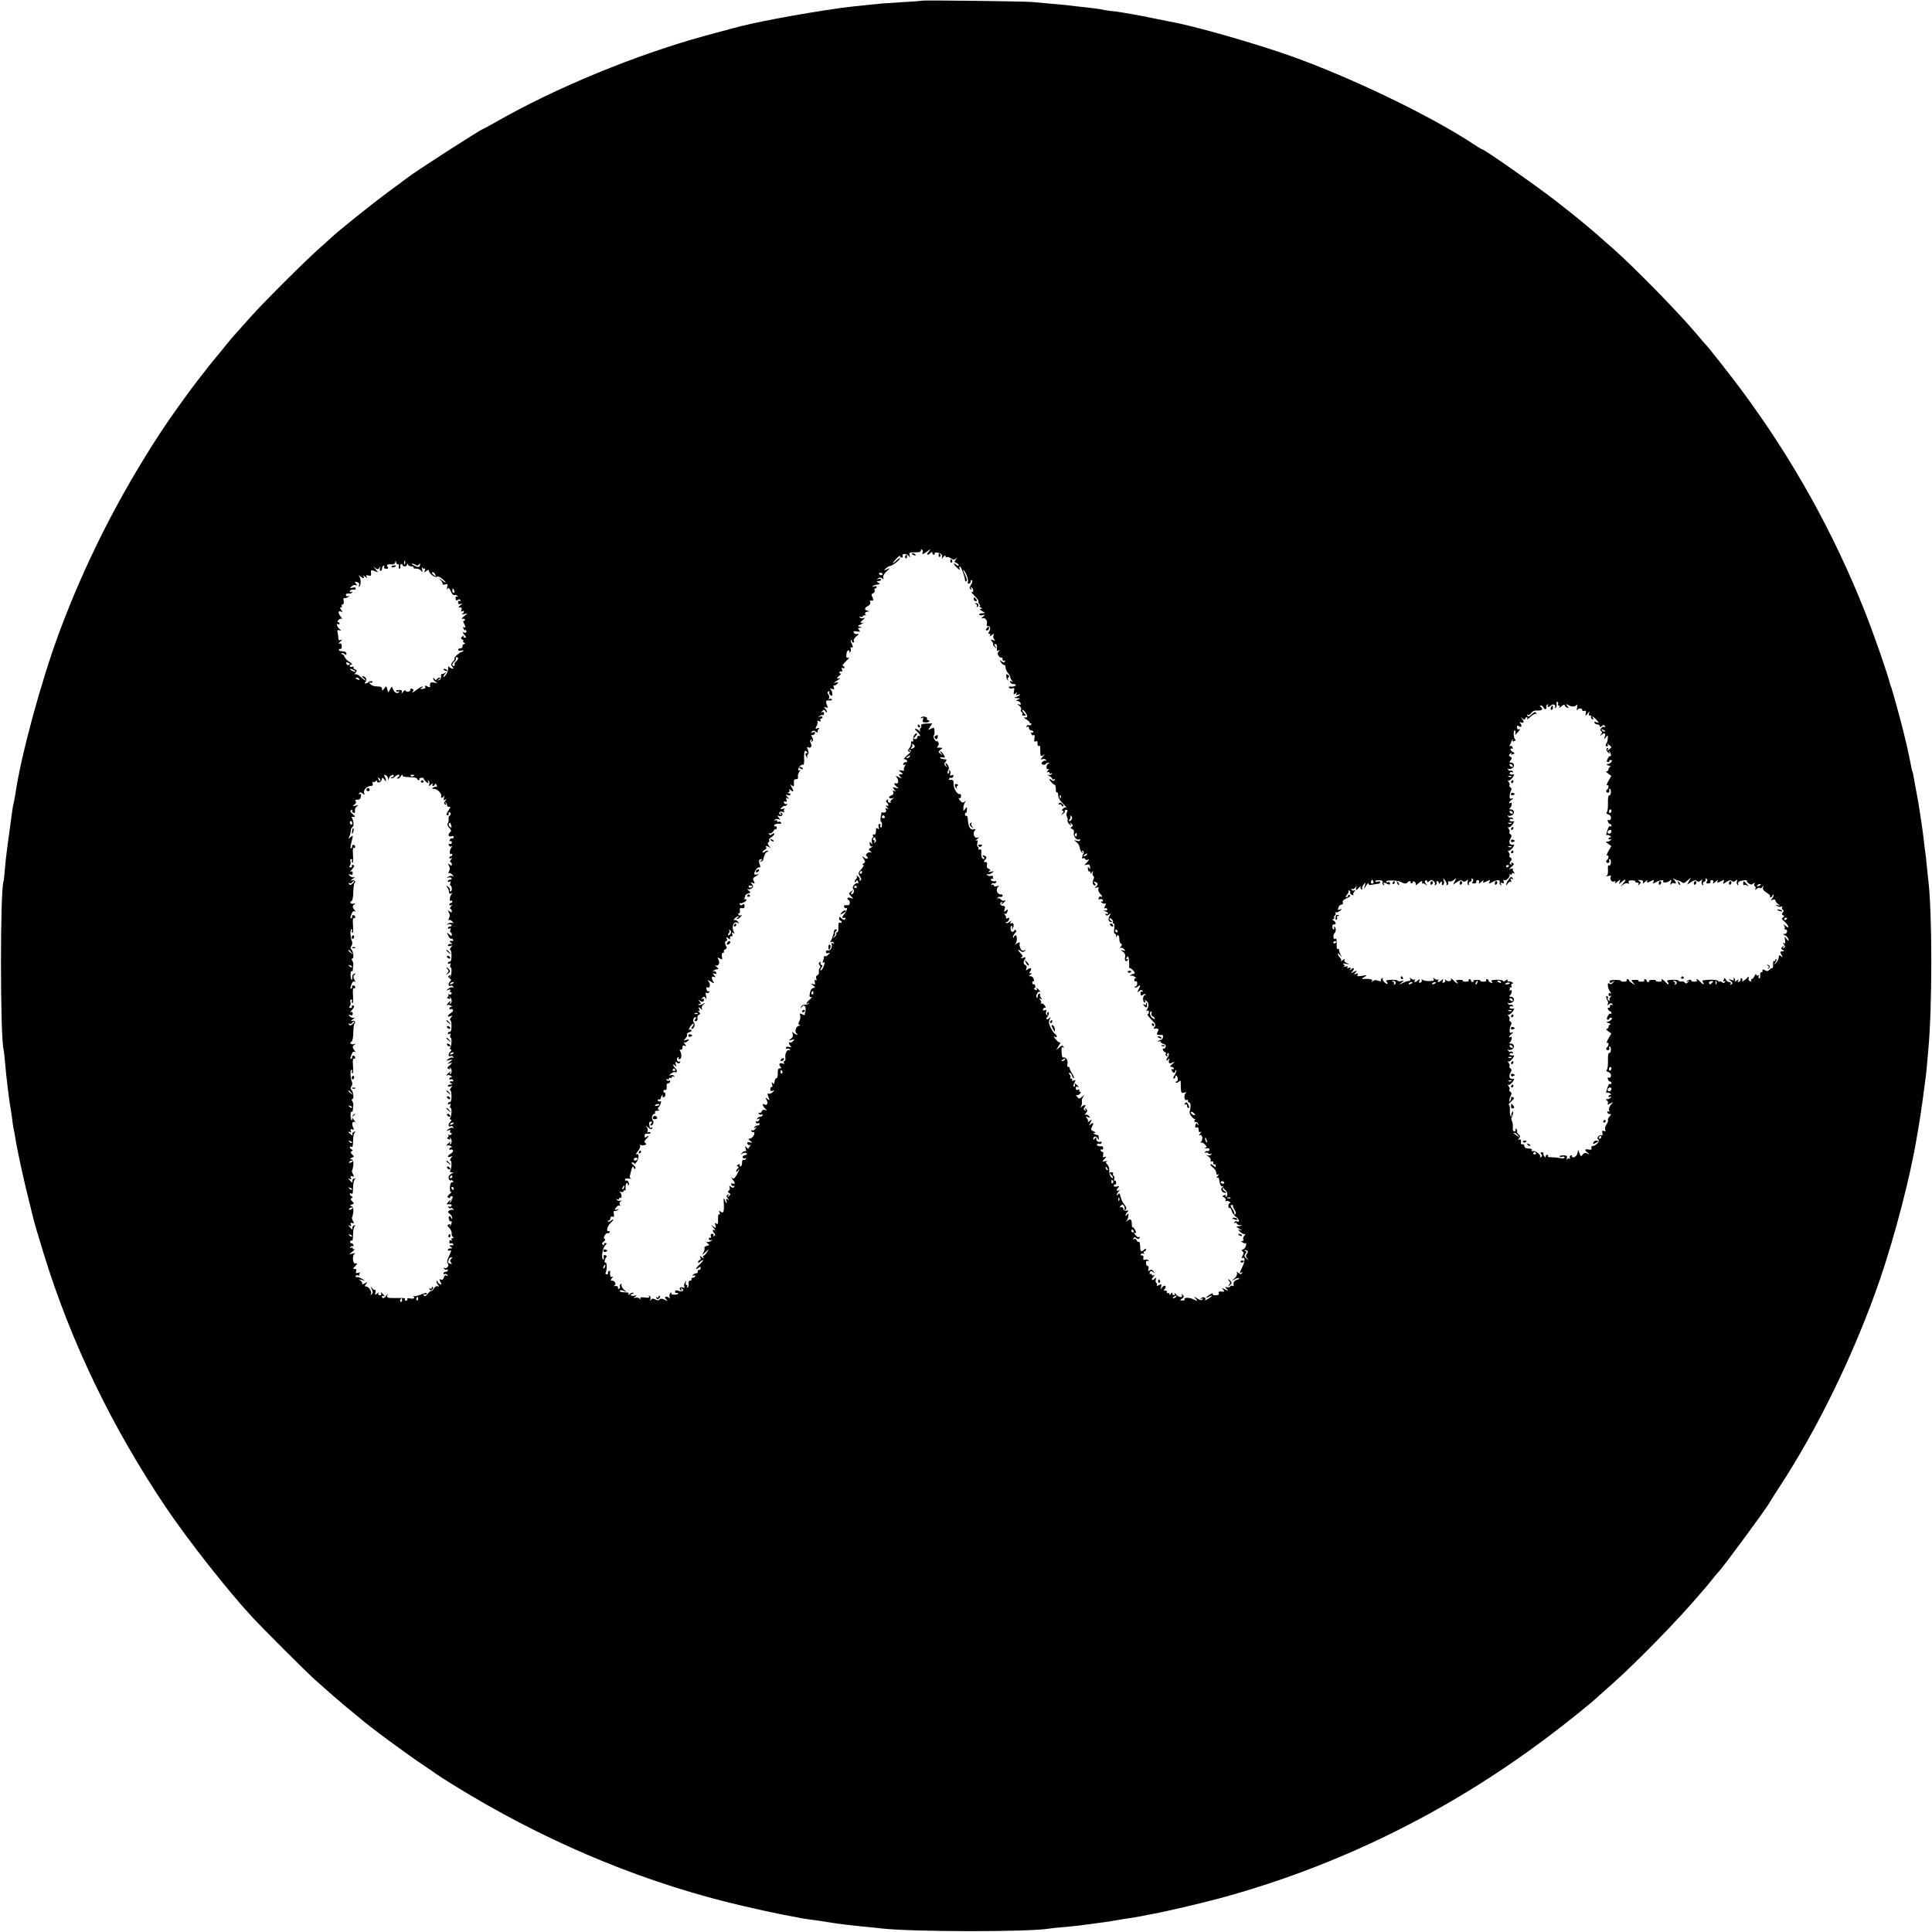 <?xml version="1.0" standalone="no"?>
<!DOCTYPE svg PUBLIC "-//W3C//DTD SVG 20010904//EN"
 "http://www.w3.org/TR/2001/REC-SVG-20010904/DTD/svg10.dtd">
<svg version="1.0" xmlns="http://www.w3.org/2000/svg"
 width="1320pt" height="1320pt" viewBox="0 0 1320 1320"
 preserveAspectRatio="xMidYMid meet">
<g transform="translate(0,1320) scale(0.1,-0.1)"
fill="#000000" stroke="none">
<path d="M6298 13195 c-1 -1 -57 -6 -123 -9 -66 -4 -133 -9 -150 -10 -16 -2
-61 -6 -100 -10 -72 -7 -140 -15 -185 -21 -296 -43 -590 -98 -740 -140 -30 -8
-113 -31 -185 -50 -470 -129 -1023 -357 -1424 -587 -46 -26 -86 -48 -88 -48
-13 0 -472 -296 -523 -337 -8 -6 -69 -52 -135 -100 -100 -74 -330 -258 -371
-297 -6 -6 -47 -42 -90 -81 -102 -90 -390 -378 -476 -475 -37 -41 -81 -91 -98
-110 -18 -19 -57 -66 -88 -105 -31 -38 -61 -75 -67 -81 -5 -6 -21 -26 -35 -44
-14 -18 -45 -59 -70 -90 -59 -75 -192 -261 -250 -350 -288 -440 -517 -892
-695 -1370 -123 -331 -262 -842 -300 -1105 -4 -22 -8 -47 -10 -55 -3 -8 -7
-31 -10 -50 -31 -222 -45 -329 -51 -400 -3 -47 -8 -87 -9 -90 -25 -42 -24
-1077 0 -1153 2 -7 6 -48 10 -92 6 -78 30 -275 40 -325 3 -14 7 -45 10 -70 3
-25 7 -52 10 -60 2 -8 6 -31 9 -50 10 -71 57 -288 87 -405 16 -66 31 -127 33
-135 11 -45 33 -121 76 -260 186 -604 468 -1186 835 -1731 153 -226 414 -558
584 -743 71 -77 360 -366 426 -426 76 -69 205 -181 254 -220 24 -19 48 -40 55
-45 60 -54 322 -248 446 -330 41 -28 77 -52 80 -55 3 -3 57 -38 120 -77 593
-366 1217 -634 1860 -797 156 -39 362 -84 460 -101 19 -3 42 -8 50 -10 8 -2
38 -6 65 -10 28 -3 75 -10 105 -15 89 -15 165 -24 280 -35 36 -3 79 -8 95 -10
209 -25 1027 -26 1160 -1 11 2 56 7 100 10 44 4 91 9 105 11 65 9 109 15 150
20 25 3 71 10 103 16 32 6 71 12 87 14 16 2 53 8 82 14 29 6 64 13 78 15 82
15 317 70 449 105 806 218 1560 588 2240 1099 129 96 316 247 351 282 3 3 48
43 100 89 166 148 447 436 591 606 19 22 36 42 39 45 3 3 24 28 45 55 22 28
43 52 46 55 23 20 334 442 349 474 3 6 32 52 64 101 266 404 521 930 691 1425
101 295 208 707 250 963 3 18 7 43 10 57 7 39 13 77 30 195 23 166 26 193 31
254 3 31 7 76 9 101 27 290 27 927 0 1155 -2 17 -7 59 -10 95 -3 36 -8 76 -10
90 -2 14 -7 50 -10 80 -3 30 -10 82 -15 115 -5 33 -12 78 -15 100 -3 22 -12
74 -20 115 -8 41 -17 90 -20 109 -3 19 -7 37 -9 40 -2 3 -7 22 -10 42 -3 19
-15 75 -26 125 -12 49 -23 96 -25 105 -6 29 -76 284 -82 299 -3 8 -7 20 -9 25
-21 83 -110 338 -174 500 -216 543 -492 1037 -838 1505 -75 101 -236 306 -252
320 -3 3 -30 34 -60 70 -126 149 -420 449 -563 576 -44 38 -89 78 -101 89 -12
11 -44 38 -70 60 -27 22 -56 47 -66 55 -10 8 -33 27 -51 41 -19 15 -68 53
-109 86 -123 96 -489 353 -504 353 -3 0 -31 17 -63 38 -291 192 -831 452
-1243 599 -249 88 -664 207 -830 236 -14 3 -59 12 -100 20 -76 16 -98 20 -160
31 -19 3 -48 8 -65 11 -16 3 -50 8 -75 10 -25 3 -52 7 -60 10 -8 2 -40 6 -70
10 -30 3 -71 8 -90 10 -71 9 -117 14 -195 20 -44 4 -98 9 -120 11 -46 5 -751
14 -757 9z m5 -3772 c-5 -13 1 -12 28 7 32 22 33 23 15 2 -20 -23 -9 -31 12
-10 9 9 12 9 12 0 0 -7 5 -12 11 -12 5 0 8 4 5 8 -6 11 25 9 42 -2 8 -4 11
-15 8 -25 -5 -12 -2 -11 9 3 8 11 15 14 15 7 0 -7 4 -10 9 -7 4 3 17 -1 27 -8
15 -11 22 -12 34 -3 13 10 13 10 1 -5 -11 -15 -11 -19 3 -24 9 -3 16 -11 16
-16 0 -6 -7 -5 -15 2 -26 21 -23 7 4 -19 15 -15 22 -18 18 -7 -4 9 -3 16 1 16
8 0 33 -65 35 -92 1 -10 5 -14 10 -9 5 5 2 22 -7 39 -23 44 -19 54 4 12 10
-19 16 -43 13 -54 -3 -13 -1 -17 8 -13 8 2 13 10 11 16 -1 7 2 10 8 6 6 -4 4
-15 -6 -30 -11 -18 -12 -25 -3 -31 8 -5 9 -3 4 6 -5 9 -4 11 3 6 16 -10 15
-39 0 -30 -7 4 2 -8 20 -26 18 -18 30 -35 27 -38 -3 -3 0 -11 6 -19 6 -7 8
-13 3 -13 -5 0 -2 -5 6 -10 13 -9 13 -10 0 -10 -9 -1 -5 -6 10 -15 25 -14 25
-14 3 -15 -13 0 -23 -4 -23 -9 0 -5 10 -7 23 -4 22 5 22 5 2 -11 -11 -10 -14
-15 -7 -11 19 10 41 -13 35 -36 -4 -13 -1 -19 8 -17 15 4 19 -22 6 -39 -6 -9
-5 -13 2 -13 7 0 9 -5 5 -12 -5 -8 0 -7 11 2 17 13 18 13 13 -1 -4 -9 -1 -22
5 -28 9 -9 7 -10 -8 -5 -17 7 -18 5 -8 -8 7 -8 11 -17 8 -20 -3 -3 3 -11 12
-19 16 -13 17 -12 4 4 -9 11 -10 17 -2 17 11 0 15 -13 12 -39 -2 -8 2 -10 11
-5 10 6 11 5 1 -7 -9 -11 -8 -18 1 -31 7 -10 16 -15 19 -11 4 3 7 -1 7 -11 0
-10 5 -14 12 -10 7 4 8 3 4 -5 -6 -9 -11 -9 -23 1 -15 12 -15 11 -3 -9 8 -12
18 -19 22 -17 4 3 8 -4 8 -15 0 -12 8 -30 18 -41 9 -11 16 -24 15 -28 -1 -4 4
-13 10 -21 10 -12 9 -13 -2 -7 -9 6 -12 5 -9 -5 3 -8 13 -13 22 -13 9 1 16 -2
16 -7 0 -8 -23 -13 -43 -10 -5 1 -6 -3 -2 -8 3 -6 13 -7 22 -4 13 5 15 1 11
-20 -5 -24 -3 -25 10 -15 13 11 14 11 7 -1 -6 -11 -4 -13 8 -8 10 3 17 4 17 1
0 -2 -10 -9 -22 -14 -23 -9 -23 -9 2 -10 23 -1 23 -2 5 -10 -16 -7 -16 -9 -4
-9 9 -1 19 -8 22 -15 4 -11 1 -13 -11 -9 -14 5 -13 3 2 -9 10 -8 16 -20 12
-26 -3 -6 -2 -13 4 -17 6 -4 8 -11 5 -16 -4 -5 2 -9 11 -9 16 0 16 1 -1 20
-10 11 -14 20 -9 20 11 0 35 -36 32 -47 -1 -5 -9 -7 -18 -5 -8 1 -4 -4 10 -12
14 -8 25 -18 25 -23 0 -4 4 -7 8 -5 5 1 6 -2 2 -8 -3 -6 -10 -8 -15 -5 -5 3
-12 0 -16 -6 -4 -8 -3 -9 4 -5 7 4 12 1 12 -8 0 -9 7 -16 15 -16 8 0 15 -5 15
-11 0 -5 -4 -7 -10 -4 -6 3 -7 -1 -4 -9 3 -9 11 -13 16 -9 7 4 9 -4 6 -21 -4
-20 -2 -26 8 -22 8 3 13 2 13 -2 -3 -19 2 -33 10 -28 4 3 8 -2 8 -12 0 -60 2
-65 21 -51 13 10 12 8 -3 -10 -17 -21 -18 -23 -3 -18 10 3 20 1 24 -5 4 -6 3
-9 -2 -6 -5 3 -14 0 -21 -7 -10 -10 -9 -14 2 -19 8 -3 17 -1 20 4 4 6 12 10
18 9 9 0 9 -2 0 -6 -7 -2 -13 -14 -13 -24 0 -14 4 -18 13 -13 7 5 6 0 -3 -11
-9 -11 -10 -16 -2 -11 7 4 12 2 12 -4 0 -6 5 -8 12 -4 7 4 8 3 4 -4 -4 -6 -14
-9 -24 -6 -9 2 -7 -1 6 -7 12 -7 22 -16 22 -21 0 -5 5 -6 12 -2 7 4 8 3 4 -5
-6 -9 -11 -9 -22 0 -8 6 -14 8 -14 5 0 -9 26 -36 37 -39 4 -1 7 -14 7 -29 -1
-15 3 -25 7 -22 5 3 9 -6 9 -21 0 -16 12 -37 33 -56 17 -17 28 -29 22 -26 -5
3 -16 -1 -23 -9 -9 -10 -9 -14 -1 -14 8 0 7 -5 -2 -17 -13 -16 -12 -17 3 -4
10 7 16 17 13 20 -2 4 2 8 10 8 10 0 11 -5 5 -17 -5 -9 -5 -22 0 -30 4 -7 6
-18 4 -25 -3 -6 3 -18 12 -26 16 -12 17 -12 9 1 -6 12 -6 13 6 2 11 -11 12
-14 1 -21 -11 -6 -10 -10 3 -15 11 -4 15 -13 12 -26 -6 -22 19 -54 34 -45 5 4
9 1 9 -5 0 -7 -9 -9 -22 -5 -22 7 -22 6 -4 -8 11 -8 21 -25 23 -38 2 -13 9
-28 15 -34 8 -7 9 -6 3 4 -5 10 -4 12 4 7 6 -4 8 -13 4 -19 -11 -17 -13 -38
-3 -32 5 3 11 1 15 -5 4 -6 11 -8 16 -5 15 10 10 -2 -8 -21 -17 -17 -17 -17 2
-12 16 4 21 0 23 -16 1 -16 -1 -18 -8 -6 -7 11 -9 10 -7 -7 0 -12 5 -19 9 -17
4 3 8 -1 8 -8 0 -10 3 -9 11 2 9 13 10 12 5 -2 -3 -10 -1 -20 4 -23 6 -4 7
-13 1 -23 -10 -20 -4 -42 11 -42 6 0 5 6 -2 15 -11 13 -10 14 4 9 19 -7 20
-16 4 -33 -11 -10 -10 -11 5 -5 13 4 16 2 12 -9 -4 -8 1 -21 9 -30 17 -17 22
-32 7 -23 -5 3 -11 -1 -14 -9 -4 -9 -1 -12 7 -9 8 3 17 1 21 -5 3 -6 0 -11 -7
-11 -10 0 -9 -3 2 -9 8 -6 18 -7 23 -4 5 3 4 -5 -3 -17 -7 -13 -8 -20 -2 -16
6 3 13 2 17 -4 3 -5 -2 -11 -12 -11 -17 -1 -17 -2 0 -6 9 -2 17 -9 17 -14 0
-6 -5 -7 -12 -3 -7 4 -8 3 -4 -5 6 -9 11 -9 24 1 14 12 14 10 3 -10 -13 -24
-7 -43 12 -41 9 0 9 2 0 6 -7 2 -13 9 -13 15 0 6 6 6 15 -2 8 -7 12 -16 9 -21
-3 -5 -1 -9 5 -9 6 0 7 -15 4 -35 -3 -21 -2 -35 5 -35 5 0 9 -8 7 -17 -1 -10
0 -12 2 -5 8 22 21 13 21 -15 0 -15 5 -29 11 -31 9 -3 8 -8 -1 -20 -7 -9 -8
-13 -2 -9 7 4 17 0 24 -8 11 -13 10 -15 -6 -9 -19 5 -19 5 0 -10 12 -9 17 -23
13 -36 -6 -23 8 -37 19 -19 4 8 3 9 -4 5 -8 -5 -10 -1 -5 9 9 24 19 2 18 -40
-1 -19 0 -33 3 -30 6 5 38 -26 35 -34 -2 -3 -7 -6 -12 -6 -5 0 -13 -4 -18 -9
-4 -5 -3 -6 3 -3 6 4 20 -1 30 -9 10 -9 13 -13 7 -9 -8 4 -13 0 -13 -10 0 -9
5 -13 10 -10 6 3 10 -3 10 -14 0 -12 -5 -21 -12 -21 -6 0 -8 -3 -5 -6 4 -4 13
-1 22 6 18 15 19 7 3 -23 -10 -19 -9 -21 4 -9 13 10 18 10 24 1 4 -7 3 -9 -4
-5 -6 4 -10 -1 -9 -13 1 -15 4 -17 14 -9 8 6 16 8 20 4 3 -3 1 -6 -5 -6 -7 0
-12 -11 -12 -25 0 -14 5 -25 11 -25 5 0 7 6 3 13 -6 8 -3 8 9 -2 17 -13 18
-35 3 -60 -6 -10 -5 -12 2 -7 7 4 12 1 12 -8 0 -9 -4 -16 -9 -16 -5 0 6 -16
25 -36 29 -29 33 -38 23 -50 -7 -8 -8 -14 -3 -13 27 5 35 -1 24 -21 -9 -16 -8
-20 7 -21 10 -1 21 -1 25 0 3 0 5 -7 4 -17 -2 -9 -8 -17 -14 -17 -6 0 -14 -4
-19 -9 -5 -5 -3 -6 5 -2 6 4 12 3 12 -2 0 -5 9 -12 20 -15 13 -3 18 -10 14
-21 -3 -9 -10 -13 -15 -10 -5 3 -6 -2 -3 -10 3 -9 10 -16 16 -16 5 0 7 -4 3
-9 -3 -5 0 -13 6 -17 7 -4 9 -3 5 4 -3 6 -2 13 3 16 10 7 9 -20 -2 -30 -4 -4
-7 -12 -7 -18 0 -6 5 -4 11 4 9 12 10 11 6 -6 -5 -22 5 -25 33 -10 8 4 4 -2
-9 -13 -18 -16 -20 -21 -7 -21 9 0 16 -5 16 -11 0 -5 -4 -7 -10 -4 -6 3 -7 -1
-4 -9 7 -19 24 -21 24 -4 0 6 3 8 6 5 4 -4 -1 -18 -10 -32 -9 -14 -12 -25 -6
-25 5 0 10 5 10 10 0 19 16 10 17 -10 1 -11 -3 -20 -9 -20 -6 0 -8 -3 -5 -6 4
-4 13 -2 21 5 11 9 14 9 13 -1 0 -7 1 -28 1 -46 2 -30 5 -33 25 -27 13 4 17 3
10 -2 -16 -12 -13 -55 4 -49 7 3 12 0 10 -7 -1 -7 3 -11 9 -10 10 2 11 -33 2
-64 -4 -13 24 -51 36 -49 6 2 8 1 4 -1 -12 -7 -9 -23 3 -20 6 1 14 -5 16 -13
4 -12 3 -12 -5 -2 -7 11 -10 9 -14 -6 -4 -15 -2 -19 8 -15 9 3 14 -2 14 -17 0
-14 4 -19 13 -14 7 5 6 0 -3 -11 -8 -10 -10 -16 -4 -12 17 10 26 -23 12 -41
-7 -9 -8 -13 -2 -9 6 3 18 -3 27 -13 15 -17 14 -19 -1 -24 -9 -3 -5 -4 10 -2
18 2 25 -1 21 -11 -3 -7 -9 -11 -13 -8 -5 3 -12 0 -16 -6 -4 -7 -3 -9 4 -5 6
3 13 2 17 -4 4 -6 11 -7 17 -4 7 4 8 2 4 -4 -4 -6 -14 -9 -24 -6 -11 4 -10 1
4 -8 12 -7 19 -19 16 -27 -3 -8 0 -11 7 -7 6 4 11 0 11 -9 0 -9 4 -14 8 -11 5
3 9 -1 9 -9 0 -13 -4 -12 -19 2 -10 9 -18 12 -18 7 0 -5 9 -16 20 -24 11 -8
20 -23 20 -33 0 -12 4 -16 13 -11 7 5 6 0 -3 -11 -8 -10 -10 -16 -3 -12 8 5
13 -3 15 -25 2 -18 9 -33 16 -33 6 0 12 -4 11 -9 0 -5 5 -12 12 -17 16 -10 20
-37 7 -46 -7 -3 -8 -1 -4 5 5 8 1 10 -10 5 -15 -5 -15 -7 0 -15 9 -5 13 -14
10 -20 -4 -6 -3 -8 2 -5 6 3 16 2 24 -4 9 -5 10 -9 3 -9 -6 0 -11 -9 -10 -19
0 -11 5 -17 9 -15 4 3 10 -6 14 -20 3 -14 17 -32 30 -41 22 -14 26 -43 4 -30
-5 3 -12 0 -16 -6 -4 -8 -3 -9 4 -5 7 4 12 2 12 -3 0 -6 10 -12 23 -12 21 -2
20 -2 -3 -6 l-24 -5 24 -15 c17 -10 19 -12 5 -8 -20 6 -20 6 0 -13 11 -11 25
-17 30 -14 6 3 4 -2 -3 -11 -8 -9 -11 -21 -7 -27 3 -5 0 -10 -7 -10 -10 0 -9
-3 2 -9 8 -6 17 -8 21 -5 4 2 5 -5 2 -17 -3 -11 -12 -23 -20 -26 -11 -4 -12
-8 -3 -13 9 -6 9 -13 0 -30 -7 -12 -8 -20 -2 -16 19 12 20 -20 1 -59 -22 -45
-23 -49 -7 -39 7 4 8 3 4 -5 -6 -9 -11 -9 -24 1 -13 11 -14 11 -10 -2 2 -8 -5
-23 -16 -33 l-21 -18 23 11 c13 7 26 9 29 7 2 -3 -5 -8 -16 -12 -19 -6 -26
-17 -22 -38 1 -5 -3 -6 -8 -3 -5 4 -13 1 -16 -5 -4 -5 -14 -8 -22 -4 -14 5
-14 3 -2 -11 13 -16 12 -16 -11 -4 -22 12 -24 12 -12 -2 10 -13 9 -15 -12 -13
-18 2 -23 -1 -19 -11 4 -10 -3 -14 -22 -14 -16 0 -24 4 -19 11 3 6 -5 3 -20
-6 -31 -20 -35 -30 -6 -15 29 15 25 5 -6 -15 -15 -9 -24 -12 -20 -7 10 16 -14
26 -27 12 -9 -10 -9 -11 2 -5 9 5 12 4 7 -3 -5 -9 -15 -7 -34 5 -26 17 -27 17
-12 -1 14 -18 14 -19 -15 -4 -29 14 -70 14 -61 -1 3 -4 -4 -7 -15 -7 -19 0
-19 1 -3 13 15 11 16 15 4 26 -8 8 -11 8 -6 0 11 -21 -18 -20 -37 1 -10 12
-16 15 -12 9 3 -7 1 -13 -4 -13 -6 0 -11 6 -11 13 0 8 -4 7 -10 -3 -7 -11 -10
-11 -10 -2 0 7 -5 10 -10 7 -6 -4 -9 -1 -8 7 2 7 -3 12 -11 10 -12 -3 -12 0
-2 12 7 9 8 16 2 20 -5 4 -15 -2 -21 -11 -10 -16 -11 -16 -7 4 4 20 3 21 -15
12 -13 -7 -18 -7 -14 -1 3 6 2 13 -3 17 -6 3 -7 13 -4 23 6 15 5 15 -10 3 -20
-16 -23 -2 -4 18 10 11 10 13 0 7 -7 -4 -13 -2 -13 4 0 6 -4 8 -10 5 -6 -3 -7
1 -4 10 5 13 9 13 23 3 14 -12 15 -11 2 5 -10 13 -17 14 -27 7 -10 -9 -11 -7
-7 9 3 12 1 21 -6 21 -6 0 -11 9 -11 21 0 13 4 18 12 13 7 -4 8 -3 4 4 -4 6
-14 8 -22 5 -11 -4 -15 0 -12 13 2 12 -2 18 -10 16 -8 -1 -11 2 -7 8 3 6 11 7
17 4 7 -4 8 -2 4 4 -4 7 -2 12 3 12 6 0 11 5 11 12 0 9 -3 9 -12 0 -17 -17
-27 -15 -27 6 -1 37 -5 51 -12 47 -4 -3 -10 2 -13 11 -3 8 -11 12 -17 8 -8 -4
-9 -3 -5 5 6 9 11 9 21 1 10 -8 15 -8 21 2 4 7 4 10 -1 6 -4 -4 -14 -1 -21 7
-16 15 -19 29 -5 21 5 -4 4 5 -2 18 -7 13 -15 23 -18 20 -4 -2 -6 8 -6 22 0
33 -9 40 -30 23 -15 -11 -16 -11 -5 1 6 8 12 23 12 35 0 16 -2 17 -10 5 -5 -8
-10 -10 -10 -5 0 6 6 17 13 24 10 10 8 12 -8 9 -12 -2 -20 3 -20 12 -1 8 -7
14 -15 12 -12 -3 -13 -1 -2 10 11 11 14 10 22 -2 5 -8 6 -18 3 -24 -3 -5 -1
-6 6 -2 11 7 8 18 -14 46 -7 8 -15 28 -19 44 -6 23 -9 27 -17 15 -5 -7 -9 -9
-9 -4 0 6 6 17 13 24 10 11 10 13 0 7 -16 -9 -17 6 -2 21 9 9 7 10 -10 6 -13
-3 -21 -1 -21 6 0 7 4 10 8 7 4 -2 8 4 8 14 0 10 -5 16 -10 13 -5 -4 -7 1 -3
10 3 9 2 19 -4 22 -5 4 -7 11 -4 16 4 5 -2 9 -11 9 -16 0 -16 -1 1 -20 10 -11
13 -20 8 -20 -14 0 -27 30 -24 56 1 12 -5 28 -13 37 -12 12 -13 17 -3 21 6 4
1 4 -11 2 -23 -4 -23 -4 -6 15 15 17 15 19 2 14 -13 -5 -15 -2 -11 14 3 12 1
21 -6 21 -6 0 -11 5 -11 11 0 5 4 8 8 5 5 -3 9 1 9 9 0 8 -3 14 -6 13 -23 -2
-41 4 -36 12 4 6 10 8 15 5 5 -3 12 -1 15 5 4 6 3 10 -2 9 -22 -4 -33 3 -33
19 0 14 -2 15 -10 2 -6 -9 -10 -10 -10 -3 0 20 18 24 29 6 9 -16 10 -16 8 4 0
12 -4 20 -7 18 -3 -2 -12 0 -20 6 -13 7 -13 9 0 9 9 1 5 5 -8 10 -19 8 -21 13
-12 29 15 28 12 35 -7 20 -15 -13 -15 -12 -3 11 13 24 12 24 -6 10 -10 -8 -16
-10 -12 -6 4 5 2 16 -5 24 -10 13 -9 15 7 9 16 -6 17 -5 6 8 -7 8 -17 12 -24
8 -6 -4 -5 1 3 11 12 14 12 19 1 29 -10 10 -11 9 -5 -2 6 -10 4 -12 -4 -7 -9
6 -9 11 0 22 14 17 -2 19 -20 2 -11 -11 -12 -10 -5 2 5 8 7 23 6 33 -2 10 2
26 10 35 11 15 10 14 -8 -1 -20 -17 -22 -17 -35 0 -8 9 -9 14 -4 11 6 -3 16 0
23 8 8 9 9 14 2 14 -6 0 -8 4 -5 10 3 6 -1 7 -9 4 -11 -4 -16 0 -16 11 0 9 5
13 10 10 16 -10 11 1 -7 16 -10 8 -14 9 -10 2 4 -6 3 -14 -2 -17 -11 -7 -9 13
3 33 7 11 5 13 -8 8 -10 -4 -15 -3 -11 3 3 6 1 10 -6 10 -7 0 -9 3 -6 7 4 3 2
12 -4 20 -8 9 -8 13 -1 13 6 0 14 -9 17 -21 4 -11 9 -18 12 -15 3 3 -3 18 -13
33 -10 15 -17 31 -16 36 1 4 -3 7 -9 7 -6 0 -9 8 -6 19 6 23 -10 52 -26 45 -8
-3 -13 9 -14 36 -2 29 1 39 9 34 7 -5 8 -3 4 5 -6 9 -13 8 -29 -6 l-21 -18 18
30 c11 17 15 27 11 23 -4 -4 -16 2 -26 14 -21 23 -24 32 -9 23 6 -3 10 -2 10
4 0 5 -6 14 -13 18 -7 4 -20 24 -29 43 -13 26 -14 39 -6 55 10 18 10 19 -5 6
-16 -13 -25 -2 -10 13 11 10 12 37 2 30 -5 -3 -6 -10 -3 -16 4 -7 2 -8 -4 -4
-6 4 -8 14 -5 23 5 12 2 15 -10 10 -11 -4 -14 -2 -10 8 3 8 9 12 15 9 5 -3 4
3 -3 14 -7 12 -18 18 -24 15 -5 -4 -7 -3 -3 2 4 4 2 15 -5 23 -10 13 -9 14 3
7 12 -7 13 -6 3 7 -7 8 -10 18 -6 21 3 4 1 7 -5 7 -7 0 -12 -8 -12 -17 0 -9
-3 -14 -6 -10 -11 10 7 48 19 40 7 -4 6 1 -2 10 -15 18 -26 23 -16 7 4 -6 -1
-7 -11 -3 -10 4 -13 8 -7 10 7 3 9 11 6 19 -3 7 -8 12 -12 9 -4 -2 -8 2 -8 10
0 8 4 12 8 10 4 -3 5 4 2 15 -3 11 -13 20 -22 20 -14 0 -14 2 -1 10 12 8 12
10 1 10 -10 0 -11 3 -2 13 15 19 1 30 -17 14 -13 -10 -15 -9 -9 6 4 11 1 20
-7 23 -15 6 -16 21 -2 43 7 10 3 12 -15 6 -17 -4 -20 -3 -10 3 11 8 9 14 -8
31 -11 11 -17 21 -13 21 4 0 12 -4 18 -10 6 -6 15 -5 24 1 12 9 12 10 -3 5
-12 -4 -20 1 -26 17 -5 12 -7 25 -4 30 7 12 -12 8 -27 -5 -12 -11 -12 -10 -2
2 12 17 13 60 1 60 -4 0 -10 -6 -12 -12 -4 -9 -6 -10 -6 -1 -1 6 6 18 14 27 9
9 11 17 5 21 -5 3 -10 2 -10 -3 0 -5 -6 -9 -13 -9 -7 0 -13 11 -13 23 0 12 4
20 8 18 5 -3 5 -11 2 -17 -4 -7 -3 -9 1 -4 16 14 13 46 -3 39 -11 -4 -13 -2
-7 9 8 12 6 12 -8 0 -10 -8 -20 -11 -24 -7 -3 3 -2 6 4 6 6 0 14 7 17 16 5 12
2 15 -11 10 -10 -4 -14 -4 -10 0 4 4 1 14 -6 22 -7 10 -8 13 -1 9 7 -4 14 2
17 14 5 17 3 18 -10 7 -14 -11 -15 -10 -9 10 5 16 3 22 -8 22 -20 0 -29 17
-15 26 8 5 9 3 4 -7 -8 -12 -6 -12 8 0 18 14 23 26 8 16 -5 -3 -16 2 -24 10
-9 9 -17 11 -20 5 -3 -6 -4 -5 -3 2 2 7 10 12 20 10 9 -2 16 2 16 8 0 5 -3 9
-7 9 -30 -5 -45 37 -20 54 7 5 3 6 -10 2 -14 -4 -23 -2 -23 5 0 6 -5 8 -12 4
-7 -4 -8 -3 -4 5 4 6 11 9 16 6 5 -3 12 -1 15 5 4 6 3 10 -2 9 -18 -3 -33 2
-33 11 0 5 6 8 13 6 6 -1 9 -1 4 1 -4 3 -5 9 -2 13 3 5 -3 7 -15 5 -11 -2 -23
1 -26 7 -4 6 -3 8 3 5 6 -4 19 0 29 8 18 13 18 14 -6 9 -17 -4 -21 -3 -12 4
11 7 10 10 -3 16 -11 4 -15 13 -12 26 4 14 0 20 -11 20 -12 0 -13 3 -4 12 16
16 15 25 -4 32 -14 5 -15 4 -4 -9 7 -8 8 -15 2 -15 -13 0 -20 19 -17 48 1 16
-3 21 -12 18 -8 -3 -11 -2 -8 3 3 5 1 12 -4 15 -5 3 -7 16 -3 28 4 16 2 19 -9
14 -8 -4 -5 0 6 10 16 13 16 15 3 11 -21 -7 -35 28 -18 48 9 11 7 12 -8 8 -24
-6 -37 18 -40 75 -1 13 -6 21 -10 18 -5 -3 -9 1 -9 9 0 8 3 12 6 11 3 -2 7 7
7 20 2 23 1 24 -11 7 -13 -17 -14 -16 -13 7 1 14 6 32 12 40 8 12 7 13 -3 3
-11 -9 -17 -9 -27 2 -15 15 -19 29 -6 21 4 -2 8 4 8 14 0 10 -3 17 -6 15 -17
-10 -48 39 -45 73 2 20 -6 27 -28 23 -5 -1 -6 3 -2 9 3 6 10 8 15 5 4 -3 10 2
13 10 4 10 1 12 -10 8 -12 -5 -15 -2 -10 10 3 9 1 19 -5 23 -6 4 -8 3 -4 -4 3
-6 2 -13 -3 -16 -10 -7 -9 13 1 29 3 6 0 19 -8 30 -8 10 -14 14 -14 9 0 -6 4
-15 10 -22 5 -7 2 -6 -7 2 -13 12 -14 18 -3 30 8 11 9 16 1 17 -26 3 -30 4
-37 11 -3 4 3 6 15 3 18 -3 20 -1 11 15 -6 10 -16 22 -23 26 -7 5 -6 0 3 -12
14 -18 14 -18 -3 -5 -18 14 -18 16 -1 28 14 10 15 13 3 14 -8 1 -18 1 -23 0
-5 -1 -4 4 2 11 7 9 8 19 2 28 -6 8 -10 11 -10 6 0 -6 -6 -1 -14 10 -8 11 -11
23 -6 29 7 9 7 28 1 53 -1 1 -10 -2 -22 -8 -20 -11 -20 -11 -5 13 l16 24 -40
-1 c-27 -1 -39 -5 -36 -13 3 -7 1 -15 -5 -18 -5 -4 -6 -12 -3 -18 5 -8 3 -8
-7 1 -7 6 -18 12 -23 12 -7 0 -8 -3 -1 -8 6 -4 16 -15 24 -25 12 -16 12 -18 0
-15 -8 2 -13 -3 -12 -9 2 -7 -4 -13 -14 -13 -14 0 -14 2 2 20 10 11 13 20 8
20 -13 0 -27 -29 -24 -49 1 -7 -2 -10 -7 -7 -6 3 -9 -2 -7 -11 1 -10 -4 -25
-12 -35 -11 -12 -11 -18 -2 -24 8 -5 10 -3 4 6 -6 9 -4 11 4 5 9 -5 3 -16 -21
-36 -18 -16 -27 -28 -19 -27 7 2 16 -3 18 -10 3 -7 -1 -11 -7 -10 -7 2 -15 -3
-18 -11 -3 -9 0 -11 8 -6 9 6 9 3 1 -12 -6 -11 -8 -23 -4 -26 3 -4 -5 -4 -18
-2 -23 4 -23 4 -5 -10 19 -14 19 -15 2 -15 -16 0 -17 -2 -5 -17 13 -15 12 -15
-11 -3 -21 11 -23 11 -14 -1 16 -20 14 -48 -3 -42 -19 7 -16 -7 5 -23 15 -12
14 -12 -8 -7 -23 6 -24 5 -10 -12 12 -15 12 -17 1 -10 -11 6 -13 4 -8 -8 4
-11 -1 -18 -14 -22 -10 -4 -17 -10 -14 -15 3 -5 13 -7 23 -4 15 5 15 4 -1 -6
-9 -6 -15 -15 -12 -21 3 -5 -1 -6 -9 -3 -9 3 -13 11 -9 17 4 6 1 7 -6 2 -9 -5
-10 -10 -2 -18 15 -15 14 -30 -1 -21 -8 5 -7 0 2 -11 12 -15 12 -17 1 -10 -11
6 -13 4 -8 -8 6 -15 -3 -22 -26 -18 -4 0 -6 -2 -6 -6 1 -5 0 -10 -1 -13 -5
-14 -6 -49 0 -45 3 2 6 -7 6 -20 0 -13 -4 -21 -8 -19 -5 3 -6 10 -3 15 4 5 1
9 -6 9 -7 0 -9 -8 -6 -21 4 -15 2 -18 -7 -10 -9 7 -12 3 -11 -17 0 -17 -5 -26
-13 -24 -8 1 -11 -2 -8 -7 4 -5 2 -12 -3 -15 -5 -3 -7 -16 -4 -29 4 -17 3 -19
-6 -7 -8 12 -10 11 -9 -7 2 -13 7 -19 18 -17 8 3 5 -1 -7 -7 -21 -11 -22 -13
-5 -26 9 -8 11 -12 4 -8 -18 10 -47 -16 -30 -26 7 -4 9 -11 5 -15 -3 -4 -14
-1 -23 7 -16 13 -16 12 -3 -9 12 -20 12 -24 -1 -32 -11 -7 -11 -10 -2 -10 8 0
2 -11 -12 -27 -23 -25 -24 -29 -11 -50 11 -16 12 -24 3 -29 -6 -4 -8 -3 -5 3
4 6 -1 17 -10 24 -10 8 -14 9 -10 2 4 -6 3 -14 -3 -18 -5 -3 -10 -12 -10 -18
0 -8 3 -8 9 1 7 11 9 10 14 -3 4 -9 3 -14 -2 -10 -14 8 -44 -26 -32 -38 11
-11 4 -37 -11 -37 -6 0 -4 8 3 18 13 15 12 16 -3 3 -22 -16 -22 -16 -1 -37 16
-16 16 -16 -5 -10 -13 5 -22 3 -22 -3 0 -6 4 -11 8 -11 4 0 8 -8 8 -19 0 -13
-7 -18 -22 -16 -15 1 -21 -2 -17 -11 3 -8 9 -12 13 -9 15 9 4 -24 -15 -45 -16
-18 -14 -25 8 -21 5 1 5 -3 2 -9 -5 -8 -13 -6 -24 4 -15 14 -18 14 -18 1 0 -8
4 -15 9 -15 4 0 8 -5 8 -11 0 -5 -4 -7 -10 -4 -10 6 -13 -4 -12 -42 1 -13 -3
-23 -9 -23 -6 0 -8 -4 -5 -9 3 -5 -2 -15 -12 -22 -15 -13 -16 -12 -3 4 7 9 10
17 6 17 -4 0 -2 7 5 15 9 10 9 15 1 15 -6 0 -12 -4 -12 -10 -2 -13 -6 -29 -9
-35 -1 -3 -3 -8 -4 -12 -1 -5 -5 -14 -10 -22 -6 -9 -5 -12 2 -7 6 3 14 1 18
-5 5 -8 3 -9 -6 -4 -8 5 -11 3 -8 -6 7 -20 -10 -49 -25 -43 -8 3 -14 -2 -14
-10 0 -9 6 -12 16 -8 14 5 14 4 1 -10 -8 -9 -18 -14 -22 -11 -5 2 -8 0 -8 -6
0 -5 -3 -17 -7 -27 -4 -11 -3 -15 5 -10 8 5 8 -1 1 -24 -6 -16 -16 -30 -21
-30 -6 0 -4 7 3 17 11 13 11 17 1 20 -6 3 -9 10 -6 15 4 7 2 8 -5 4 -9 -6 -9
-11 -1 -21 7 -9 7 -15 1 -19 -5 -4 -8 -15 -6 -25 2 -11 -3 -22 -11 -25 -8 -3
-11 -12 -7 -22 4 -11 2 -15 -4 -11 -7 5 -9 0 -6 -13 4 -16 2 -19 -13 -14 -17
6 -17 5 1 -9 17 -14 17 -16 4 -17 -9 0 -20 -11 -23 -25 -8 -32 -7 -41 8 -37 6
1 1 -6 -11 -17 -25 -21 -31 -37 -10 -25 7 4 8 3 4 -2 -5 -5 -18 -9 -30 -9 -11
0 -22 -7 -24 -15 -4 -12 -3 -13 5 -1 19 26 35 -4 22 -39 -1 -3 -2 -9 -1 -13 1
-4 -7 -3 -18 2 -16 9 -18 8 -14 -8 3 -10 0 -28 -6 -39 -8 -15 -8 -22 2 -25 7
-4 6 -6 -4 -6 -21 -1 -33 -42 -16 -53 7 -4 7 -8 1 -8 -5 0 -16 6 -23 13 -10
10 -11 8 -5 -7 5 -13 1 -23 -12 -33 -18 -14 -18 -15 5 -8 21 6 22 5 10 -8 -8
-8 -17 -13 -21 -10 -12 7 -9 -12 3 -24 9 -9 7 -10 -10 -6 -13 3 -21 1 -21 -6
0 -7 4 -10 9 -6 5 3 13 0 17 -6 4 -8 3 -9 -4 -5 -14 9 -30 -23 -26 -51 2 -13
-1 -23 -7 -23 -5 0 -7 -5 -3 -12 5 -7 2 -9 -8 -5 -21 8 -30 -3 -17 -20 9 -10
8 -13 -4 -13 -11 0 -14 -10 -13 -34 1 -19 -3 -34 -9 -33 -5 1 -11 -9 -13 -22
-3 -19 -6 -21 -14 -10 -7 10 -7 7 -3 -10 4 -13 3 -21 -2 -18 -5 3 -9 -3 -10
-13 -1 -14 3 -17 15 -13 14 6 15 5 2 -9 -8 -8 -21 -13 -28 -11 -10 4 -10 -1
-2 -22 10 -26 9 -27 -6 -14 -16 13 -16 12 -6 -8 13 -23 1 -40 -18 -28 -16 10
-7 -18 10 -32 13 -11 13 -12 -2 -7 -11 4 -20 0 -24 -10 -3 -9 -11 -13 -17 -9
-6 3 -7 1 -3 -6 4 -6 12 -9 17 -6 5 4 9 1 9 -4 0 -6 -6 -11 -14 -11 -8 0 -18
-5 -22 -12 -5 -7 -3 -8 6 -3 8 5 11 3 8 -6 -3 -8 -11 -13 -17 -11 -7 1 -10 -2
-6 -8 3 -6 11 -8 16 -5 5 4 9 1 9 -4 0 -6 -6 -11 -14 -11 -8 0 -18 -5 -22 -12
-5 -7 -3 -8 7 -3 12 8 12 6 0 -8 -7 -9 -18 -14 -24 -10 -6 3 -7 1 -3 -6 4 -6
11 -9 16 -6 4 3 6 -5 3 -16 -4 -12 -14 -24 -25 -27 -18 -4 -18 -5 -1 -18 17
-12 16 -13 -4 -9 -16 3 -20 0 -16 -11 3 -7 10 -11 17 -7 7 4 7 1 -1 -9 -7 -8
-12 -17 -10 -19 1 -2 -4 3 -12 11 -11 13 -12 12 -6 -9 4 -15 3 -21 -3 -17 -5
3 -16 -2 -23 -12 -12 -15 -12 -16 1 -5 9 7 21 8 29 4 9 -6 7 -10 -9 -14 -13
-3 -19 -10 -15 -16 3 -6 11 -8 17 -5 7 4 8 2 4 -5 -4 -6 -12 -9 -17 -6 -5 4
-9 -5 -9 -19 0 -14 -5 -26 -11 -26 -5 0 -7 4 -4 10 3 6 -1 7 -10 3 -12 -4 -13
-8 -5 -13 9 -5 9 -9 1 -14 -6 -4 -11 -13 -11 -19 0 -7 4 -6 10 3 18 27 10 1
-8 -30 -15 -24 -21 -27 -32 -17 -8 6 -7 3 3 -9 21 -25 22 -38 3 -31 -10 4 -13
1 -9 -8 3 -8 10 -12 16 -8 6 3 7 1 3 -6 -6 -9 -11 -9 -22 0 -12 10 -13 9 -9
-4 4 -8 1 -18 -5 -22 -9 -6 -9 -10 1 -16 12 -7 12 -10 0 -21 -11 -11 -13 -11
-6 1 6 10 4 12 -4 7 -9 -6 -9 -11 1 -24 11 -13 11 -14 -1 -7 -11 6 -13 4 -8
-8 3 -10 4 -17 1 -17 -2 0 -9 10 -13 23 -7 17 -8 11 -6 -22 4 -58 -2 -76 -21
-60 -12 10 -13 8 -8 -6 5 -11 3 -16 -2 -12 -6 3 -9 -10 -8 -34 1 -31 -1 -37
-12 -29 -10 9 -11 6 -6 -12 5 -21 4 -22 -14 -8 -18 14 -18 13 1 -9 11 -14 14
-21 8 -17 -16 9 -17 -6 -2 -21 8 -8 7 -13 -2 -18 -8 -5 -10 -4 -5 3 4 7 1 12
-8 12 -10 0 -13 -6 -9 -17 4 -10 2 -14 -4 -10 -5 3 -10 0 -10 -7 0 -8 7 -12
16 -9 12 3 12 2 -2 -7 -9 -6 -23 -8 -30 -5 -6 4 -4 0 6 -8 16 -14 16 -15 -5
-20 -12 -4 -19 -9 -15 -13 3 -4 1 -16 -5 -28 l-11 -21 23 20 23 20 -14 -23
c-8 -12 -17 -22 -22 -22 -4 0 -5 -6 -1 -12 5 -9 2 -8 -9 1 -15 12 -17 12 -11
-3 3 -9 1 -16 -5 -16 -6 0 -11 -5 -11 -12 0 -9 3 -9 12 0 7 7 16 12 21 12 5 0
-5 -13 -23 -30 -18 -16 -28 -30 -23 -30 5 0 14 5 19 10 7 7 11 6 11 -4 0 -8
-5 -14 -11 -13 -6 1 -10 -4 -9 -10 2 -7 -3 -13 -11 -13 -8 0 -18 -5 -22 -12
-4 -7 -3 -8 4 -4 7 4 12 2 12 -3 0 -6 -7 -11 -16 -11 -8 0 -12 -4 -9 -10 3 -5
-1 -10 -9 -10 -9 0 -13 -7 -11 -20 2 -11 -1 -23 -7 -26 -7 -4 -8 -2 -4 4 4 7
3 12 -3 12 -6 0 -8 8 -5 18 5 16 5 16 -6 -1 -6 -9 -8 -22 -4 -29 5 -8 2 -9 -9
-5 -19 7 -32 -8 -16 -19 8 -5 9 -3 4 6 -5 9 -4 11 4 6 20 -13 2 -26 -23 -16
-17 6 -23 5 -23 -5 0 -8 4 -12 8 -9 4 2 10 1 12 -3 3 -5 -8 -9 -24 -9 -17 -1
-26 2 -22 9 3 6 1 7 -6 3 -6 -4 -9 -17 -6 -29 2 -12 2 -16 -1 -9 -3 6 -13 12
-21 12 -13 0 -13 -2 -2 -17 12 -15 12 -16 -1 -8 -21 13 -39 15 -46 4 -3 -5
-14 -4 -26 2 -16 8 -23 8 -30 -2 -8 -11 -9 -10 -4 3 3 10 0 20 -6 24 -7 4 -8
3 -4 -4 5 -9 -3 -11 -29 -7 -26 3 -34 1 -29 -8 5 -9 4 -9 -6 0 -7 6 -20 9 -29
6 -14 -4 -14 -3 -1 7 13 10 11 11 -7 7 -13 -3 -23 -1 -23 4 0 5 5 9 12 9 6 0
8 3 5 6 -4 4 -14 1 -24 -7 -9 -8 -14 -9 -10 -2 5 7 1 12 -10 12 -39 1 -52 5
-47 13 3 4 15 3 27 -3 22 -11 22 -11 -1 10 -12 12 -19 27 -16 33 4 7 2 8 -5 4
-6 -4 -9 -11 -6 -16 3 -5 1 -12 -5 -15 -6 -4 -9 -1 -8 7 2 8 -5 12 -17 11 -11
-1 -15 0 -8 3 16 7 5 34 -14 34 -13 0 -13 2 -2 17 10 11 10 14 2 9 -12 -7 -18
11 -14 37 1 5 -3 6 -9 2 -6 -3 -8 -10 -6 -14 3 -4 -1 -8 -9 -8 -8 0 -11 5 -7
11 10 16 9 76 -1 69 -11 -6 -5 30 6 38 5 3 2 9 -6 12 -11 4 -15 0 -12 -14 2
-11 1 -17 -4 -15 -14 9 -6 74 12 94 14 15 14 19 2 19 -8 0 -11 -5 -8 -10 4 -6
1 -7 -7 -2 -10 6 -9 11 4 21 11 7 13 15 7 19 -7 4 -7 12 1 25 7 10 15 17 19
14 4 -2 11 0 14 6 4 6 1 9 -7 8 -19 -4 -10 33 13 55 23 21 26 35 4 17 -9 -7
-18 -10 -22 -6 -3 3 -1 6 5 6 7 0 12 7 12 16 0 10 6 14 14 11 11 -4 13 1 10
19 -3 14 -1 23 4 20 4 -2 14 0 22 6 12 8 12 9 -2 4 -22 -7 -23 1 -4 19 7 8 17
11 21 7 5 -4 5 -1 0 7 -4 8 -2 17 6 23 11 8 10 9 -3 4 -10 -3 -20 0 -24 6 -4
7 -3 8 4 4 7 -4 12 -2 12 4 0 6 4 9 8 6 13 -8 11 28 -2 37 -7 6 -4 7 7 3 9 -3
17 -1 17 5 0 6 4 8 9 5 4 -3 7 6 5 19 -1 14 2 27 7 31 5 3 9 0 9 -7 0 -7 2
-10 5 -7 9 8 -6 38 -16 32 -5 -3 -9 0 -9 6 0 7 11 10 28 7 15 -2 21 -2 14 0
-9 3 -12 13 -7 26 3 12 7 27 9 34 3 18 16 29 16 14 0 -7 5 -9 10 -6 6 4 1 14
-11 24 -17 14 -19 18 -6 18 9 0 14 -5 11 -11 -3 -6 3 0 14 13 20 25 19 66 -1
54 -7 -4 -2 6 11 21 12 16 19 33 15 39 -3 5 -1 7 5 4 5 -4 18 -4 27 -1 12 5
14 9 4 14 -9 6 -8 12 4 25 20 19 23 32 4 17 -10 -8 -13 -6 -13 7 0 13 7 17 23
15 13 -1 21 2 17 7 -3 5 -10 6 -16 3 -7 -4 -8 -2 -4 5 4 6 2 20 -5 29 -12 14
-10 14 8 -1 16 -14 23 -15 29 -6 4 8 3 10 -4 5 -7 -4 -12 -4 -13 1 0 4 -2 15
-4 24 -1 9 3 16 11 16 10 0 11 -4 3 -14 -7 -8 -8 -13 -1 -13 14 0 22 26 11 37
-11 11 -2 43 13 43 5 0 6 5 3 10 -3 6 4 10 17 11 13 0 17 3 10 6 -10 4 -10 8
0 20 14 17 20 46 8 38 -5 -3 -12 -1 -15 5 -4 6 -1 9 6 8 7 -2 13 2 14 9 0 6 4
15 9 20 5 4 7 3 3 -3 -3 -6 -1 -11 6 -11 7 0 13 8 13 18 0 10 -3 16 -6 14 -4
-2 -7 2 -7 9 0 8 6 12 12 9 8 -3 11 5 10 21 -2 14 1 24 7 23 6 -1 13 4 16 12
2 8 0 11 -6 7 -6 -3 -14 -1 -18 5 -4 8 -3 9 4 5 7 -4 12 -2 12 4 0 6 5 8 10 5
6 -3 10 -1 10 5 0 6 5 8 12 4 7 -4 8 -3 4 4 -4 6 -14 9 -24 6 -14 -5 -14 -3 2
10 10 8 22 13 27 11 15 -10 19 13 4 25 -8 7 -15 18 -15 24 0 6 5 4 11 -4 9
-12 10 -10 6 8 -4 18 -3 21 8 12 10 -8 15 -8 21 1 4 7 3 9 -3 6 -6 -4 -13 0
-17 8 -3 8 0 17 6 21 6 4 8 3 5 -3 -3 -5 0 -10 6 -10 14 0 16 35 4 55 -6 8 -4
12 5 10 7 -2 12 5 11 15 -1 13 4 17 14 12 14 -5 14 -3 2 12 -8 9 -9 14 -4 11
6 -3 16 1 24 9 12 13 11 14 -10 8 -22 -7 -22 -7 -6 9 9 10 14 22 11 27 -3 6 3
13 15 16 11 3 18 9 15 14 -3 5 -10 6 -16 3 -5 -4 -2 5 7 20 10 15 20 24 23 22
3 -3 -1 -12 -8 -21 -7 -8 -8 -15 -2 -15 14 0 24 32 13 43 -11 11 -3 37 11 37
7 0 6 -5 -1 -13 -8 -10 -7 -14 3 -14 9 0 13 8 11 19 -2 11 2 21 10 25 12 4 12
8 -3 22 -10 9 -11 12 -3 6 12 -8 13 -6 8 9 -7 17 -6 17 10 5 13 -11 15 -11 9
-1 -5 8 -1 19 10 28 18 14 17 14 -4 4 -13 -7 -26 -9 -30 -6 -3 3 0 6 8 6 10 0
10 4 -1 18 -12 15 -12 16 2 5 16 -13 29 -8 29 9 0 5 -6 6 -12 2 -10 -5 -10 -3
0 7 11 12 14 12 23 -1 7 -11 8 -7 3 14 -5 20 -3 27 4 22 6 -3 14 -1 18 5 4 7
3 9 -3 6 -6 -4 -13 2 -16 12 -3 14 -1 18 9 14 18 -7 19 28 2 46 -7 8 0 5 17
-5 21 -14 27 -15 20 -4 -16 25 -15 42 2 36 14 -6 14 -4 2 11 -12 15 -12 16 3
10 12 -4 15 -2 11 8 -3 8 -10 12 -17 8 -6 -3 -7 -2 -3 3 5 5 13 10 18 10 5 1
12 2 16 3 4 0 -2 8 -13 17 -10 8 -13 12 -5 8 19 -9 32 16 20 39 -9 16 -8 17 9
8 17 -9 19 -7 14 14 -2 15 0 25 7 25 7 0 10 4 7 9 -3 5 1 12 10 15 9 4 12 11
7 18 -12 20 -12 38 -1 38 6 0 7 7 4 16 -6 14 -4 15 9 4 13 -11 16 -11 13 1 -2
8 2 13 9 12 8 -2 10 4 6 14 -5 12 -3 14 7 8 9 -5 11 -4 6 3 -22 37 -4 84 26
66 10 -6 10 -4 -1 9 -7 9 -18 14 -25 10 -6 -4 -5 1 3 10 7 9 19 17 25 17 6 0
4 -5 -4 -10 -8 -5 -10 -10 -4 -10 6 0 18 8 25 17 8 10 9 14 2 10 -6 -4 -14 -3
-18 3 -3 5 -2 10 4 10 5 0 8 9 6 19 -3 15 1 19 15 16 13 -3 18 2 17 15 -1 14
-5 16 -13 9 -8 -7 -14 -6 -19 1 -4 6 -3 10 2 9 13 -3 43 12 43 22 0 4 -6 7
-12 5 -7 -1 -10 -1 -5 1 4 3 7 11 7 18 0 8 9 17 21 20 20 7 20 7 2 22 -10 8
-12 12 -5 8 7 -4 19 -1 28 5 12 10 12 16 2 28 -11 13 -10 15 5 9 15 -6 16 -4
7 13 -9 16 -6 22 17 35 21 12 23 14 6 10 -15 -4 -21 -2 -19 9 3 21 27 47 37
40 5 -3 5 6 0 19 -10 26 -6 37 13 37 6 0 4 -5 -4 -11 -13 -9 -13 -10 0 -6 8 2
15 8 15 13 2 22 17 54 27 54 6 0 8 3 5 6 -4 4 -13 1 -22 -6 -8 -7 -15 -8 -15
-2 0 5 7 13 16 16 8 3 12 10 9 16 -9 14 8 12 25 -2 8 -7 6 -3 -3 9 -12 14 -15
23 -7 28 5 3 8 10 5 15 -3 5 4 14 15 20 11 6 20 16 20 22 0 7 -4 7 -14 -1 -11
-9 -16 -9 -22 0 -4 7 -3 9 4 5 6 -3 17 3 25 14 7 11 16 18 19 15 2 -3 5 2 5
10 0 8 -4 12 -9 9 -4 -3 -8 0 -8 5 0 10 22 16 43 12 5 -1 6 3 2 9 -3 6 -11 8
-16 5 -5 -4 -9 -1 -9 5 0 6 -5 8 -12 4 -7 -4 -8 -3 -4 4 4 6 14 8 24 5 15 -6
15 -5 3 10 -12 15 -12 17 2 12 18 -8 32 11 16 21 -8 5 -9 3 -4 -6 5 -9 4 -11
-4 -6 -16 11 -3 26 16 19 10 -4 14 -2 10 4 -4 6 -1 14 5 17 7 3 2 3 -11 0 -21
-6 -22 -4 -10 9 8 8 17 13 21 11 4 -2 10 1 14 7 4 7 3 9 -3 6 -6 -4 -13 0 -16
8 -4 9 -1 12 9 8 10 -4 12 0 7 13 -5 13 -3 15 8 9 11 -7 11 -5 -1 10 -14 17
-13 18 3 12 9 -3 17 -2 17 3 0 6 -6 10 -12 11 -10 0 -10 2 0 6 6 2 9 10 5 16
-4 7 1 6 10 -2 20 -16 22 -8 5 22 -10 19 -9 20 3 10 13 -10 15 -8 13 16 -1 21
3 28 15 27 10 -1 15 5 13 17 -2 10 3 26 10 35 8 9 8 13 1 9 -7 -4 -10 -1 -9 9
2 16 26 35 36 29 3 -2 5 19 4 46 -2 47 7 62 22 37 4 -6 3 -8 -4 -4 -12 7 -10
-20 3 -31 4 -4 5 -3 1 4 -3 6 -2 14 3 18 7 4 7 15 1 31 -7 17 -7 23 0 19 18
-11 31 5 20 25 -7 13 -7 21 2 26 7 5 8 3 3 -6 -5 -9 -4 -11 3 -6 9 5 9 13 2
27 -8 14 -8 19 1 17 6 -2 14 3 17 11 3 10 0 12 -14 7 -15 -6 -16 -5 -7 5 10
10 16 9 30 -2 10 -7 15 -9 11 -5 -4 5 -3 15 4 23 9 11 7 12 -7 7 -15 -6 -16
-4 -6 15 7 12 9 26 6 31 -4 6 1 7 11 3 12 -4 15 -3 10 5 -4 7 -2 12 3 12 6 0
11 4 11 10 0 5 -8 7 -17 4 -15 -5 -15 -4 -3 4 8 6 18 8 22 6 4 -3 8 2 8 11 0
10 -5 14 -12 9 -10 -5 -10 -3 0 7 11 12 14 12 22 -1 5 -8 10 -10 10 -5 0 6 -6
17 -12 24 -11 11 -10 13 5 8 11 -4 16 -3 12 3 -3 5 -8 18 -10 28 -2 15 2 18
21 16 13 -1 22 2 18 7 -3 5 -10 6 -16 3 -7 -4 -8 -2 -4 5 4 6 3 18 -4 26 -8
10 -8 15 1 21 7 4 9 3 6 -3 -4 -6 -1 -16 6 -22 11 -8 14 -7 14 7 0 9 -4 23
-10 30 -7 9 -5 11 8 5 15 -5 17 -3 12 11 -4 9 -3 15 1 13 4 -3 13 2 21 10 12
13 11 14 -10 9 -17 -5 -14 -1 11 14 19 12 27 19 18 16 -10 -3 -18 -3 -18 1 0
3 8 12 18 20 9 7 12 12 7 11 -6 -2 -10 2 -10 7 0 6 5 9 12 7 8 -2 10 3 6 14
-4 12 -3 15 5 10 7 -4 12 -2 12 3 0 6 -5 11 -11 11 -7 0 3 14 21 32 18 17 26
29 17 25 -13 -5 -16 0 -14 22 1 15 7 28 14 28 7 0 9 -5 6 -10 -3 -6 -1 -7 5
-3 6 4 8 14 5 23 -4 10 -2 14 4 10 13 -8 12 11 -1 31 -4 7 -5 16 -2 19 3 4 6
1 6 -5 0 -7 5 -12 11 -12 5 0 7 5 3 11 -4 7 4 20 17 31 20 16 21 18 5 16 -10
-2 -21 3 -23 10 -4 9 3 11 22 8 22 -4 25 -3 15 10 -10 11 -9 14 6 15 18 1 18
2 -1 6 -17 5 -16 7 10 19 17 8 22 12 13 9 -10 -2 -18 -2 -18 2 0 3 8 12 18 20
16 14 16 14 0 9 -10 -3 -20 0 -24 6 -4 6 -3 8 4 4 6 -3 13 -2 17 3 3 6 11 9
18 7 7 -1 9 -1 5 1 -14 8 -8 23 10 24 16 1 16 2 0 6 -24 6 -23 20 3 33 13 7
18 17 15 27 -4 10 -2 13 8 10 15 -6 16 9 3 31 -5 7 -2 15 8 18 9 4 14 13 11
20 -3 8 -1 14 4 14 6 0 10 4 10 10 0 5 -8 7 -17 3 -10 -3 -15 -3 -11 1 5 6 14
9 48 15 3 1 -2 6 -10 11 -13 8 -12 10 3 10 9 0 17 4 17 10 0 5 -8 7 -17 4 -15
-5 -15 -4 -3 4 10 8 18 8 27 0 10 -8 12 -7 8 5 -4 9 5 26 22 42 27 26 27 27 3
15 -23 -11 -24 -11 -9 5 9 9 23 17 31 18 17 3 68 42 68 53 0 4 -11 -3 -25 -16
-14 -13 -25 -21 -25 -18 0 3 11 17 25 32 14 15 25 22 25 17 0 -6 5 -11 11 -11
6 0 9 6 6 13 -7 18 32 15 44 -4 8 -11 9 -9 4 7 -5 19 -1 21 37 20 30 0 42 4
40 13 -1 7 2 10 7 6 6 -3 7 -13 4 -22z m-3583 -78 c5 3 7 -4 5 -15 -2 -11 0
-18 6 -15 5 4 7 10 4 15 -3 5 -1 11 5 15 5 3 10 1 10 -4 0 -15 30 -14 31 2 0
10 2 10 6 0 2 -7 14 -13 24 -13 11 0 18 -4 15 -8 -3 -5 5 -8 17 -7 12 1 27 -5
34 -14 10 -14 11 -12 7 9 -2 14 -2 19 2 12 3 -6 10 -10 15 -7 5 4 6 -2 2 -12
-6 -16 -5 -16 10 -4 10 8 17 9 17 3 0 -19 42 -52 54 -43 7 6 21 0 39 -15 15
-13 25 -24 21 -24 -4 0 -17 8 -28 18 -21 17 -21 17 -3 -4 9 -11 14 -23 11 -27
-3 -3 4 -3 16 0 20 5 21 3 15 -18 -4 -16 -3 -20 3 -11 7 10 12 5 22 -18 8 -19
18 -29 26 -26 7 3 16 0 20 -6 4 -6 3 -8 -4 -4 -6 4 -10 -1 -9 -13 1 -14 5 -17
13 -10 8 7 15 6 20 -2 4 -8 3 -9 -4 -5 -7 4 -12 1 -12 -9 0 -12 5 -15 18 -11
14 5 14 4 -2 -9 -17 -13 -17 -15 -3 -15 11 0 14 -5 10 -17 -4 -11 -3 -14 5 -9
7 4 12 3 12 -3 0 -5 -6 -12 -12 -15 -7 -4 -2 -4 12 -2 l25 5 -25 -20 c-17 -14
-20 -19 -8 -17 9 2 16 -1 15 -7 -1 -5 -6 -9 -10 -7 -4 1 -3 -6 3 -17 13 -25
13 -34 0 -26 -6 3 -7 -1 -4 -9 3 -9 9 -14 13 -11 4 2 8 -2 8 -9 0 -9 -7 -12
-16 -8 -13 4 -13 2 2 -15 14 -16 14 -20 2 -20 -8 0 -11 5 -8 11 3 6 0 5 -8 -2
-12 -11 -12 -14 1 -22 8 -5 11 -10 5 -10 -5 0 -3 -5 5 -10 10 -6 11 -10 3 -10
-7 0 -13 -7 -13 -15 0 -8 -7 -15 -15 -15 -8 0 -15 -4 -15 -9 0 -6 10 -8 21 -6
12 3 18 1 15 -3 -4 -4 -11 -7 -15 -7 -3 0 -17 -10 -31 -22 -13 -13 -20 -23
-15 -23 4 0 0 -9 -10 -20 -15 -16 -16 -22 -5 -35 11 -13 11 -16 -1 -13 -8 2
-18 8 -22 13 -4 6 -7 1 -5 -10 1 -11 -5 -31 -15 -45 -9 -13 -17 -20 -17 -14 0
5 6 16 13 24 10 12 9 12 -4 2 -9 -6 -18 -9 -21 -7 -3 3 -5 -4 -4 -16 0 -12 -6
-24 -14 -26 -13 -4 -13 -3 0 6 9 7 10 11 3 11 -6 0 -15 -5 -19 -11 -4 -8 -9
-7 -15 2 -6 10 -9 10 -9 2 0 -7 8 -17 18 -23 14 -8 12 -9 -10 -4 -27 6 -34 -1
-29 -29 1 -4 -8 -3 -19 3 -15 8 -18 8 -15 -3 4 -8 -3 -13 -17 -14 -18 -2 -20
0 -8 7 8 5 11 10 6 10 -5 0 -25 -12 -45 -27 -20 -15 -30 -20 -23 -11 10 13 10
17 -3 22 -9 3 -14 2 -11 -3 3 -5 -2 -12 -11 -16 -10 -3 -19 -1 -21 5 -3 7 -10
4 -18 -7 -10 -13 -13 -14 -9 -2 4 11 -1 15 -19 15 -14 0 -22 -4 -20 -8 3 -5
10 -5 16 -2 7 4 8 2 4 -4 -10 -16 -34 -4 -42 21 -6 20 -7 20 -19 -3 l-12 -22
-7 23 c-6 23 -7 24 -21 5 -13 -17 -15 -18 -15 -3 0 13 -9 17 -34 17 -19 0 -39
7 -47 17 -8 10 -9 14 -2 10 6 -4 14 -3 17 2 7 10 -20 9 -30 -2 -4 -4 -12 -7
-18 -7 -6 0 -5 5 2 12 13 13 -1 38 -21 38 -6 0 -2 -7 9 -15 10 -8 16 -15 12
-15 -4 0 -19 11 -34 25 -14 13 -32 22 -38 18 -6 -4 -5 1 3 10 11 14 11 18 -3
23 -9 3 -13 10 -10 15 3 5 -2 6 -10 3 -9 -3 -16 -1 -16 5 0 6 6 11 13 11 6 0
0 8 -16 18 -15 9 -30 25 -33 34 -3 10 -10 18 -16 18 -6 0 -8 3 -5 6 4 4 13 2
20 -4 10 -9 14 -8 14 1 0 8 -6 14 -14 15 -7 1 -20 3 -28 4 -8 1 -12 5 -9 10 3
5 8 6 12 4 4 -2 7 6 7 19 0 15 -5 21 -15 18 -9 -3 -8 2 5 13 15 13 16 15 3 11
-11 -4 -17 0 -16 11 0 9 -2 27 -5 39 -4 17 -2 21 11 17 15 -5 15 -4 2 8 -17
15 -26 43 -10 33 5 -3 10 -1 10 4 0 6 -5 11 -10 11 -6 0 -5 6 2 14 7 8 18 11
23 8 6 -3 3 2 -5 12 -21 26 -22 46 -2 38 15 -5 15 -4 3 11 -9 12 -10 17 -2 17
7 0 9 5 6 10 -3 6 -1 10 6 10 7 0 9 10 7 25 -3 13 -1 22 3 19 5 -3 17 0 26 6
14 9 14 10 2 7 -9 -3 -16 1 -16 8 0 7 8 12 18 10 10 -2 22 1 25 7 4 7 2 8 -4
4 -7 -4 -12 -2 -12 3 0 10 14 15 33 12 4 0 7 4 7 10 0 6 -9 8 -21 4 -19 -6
-20 -5 -8 8 8 8 21 12 29 9 13 -5 13 -3 2 10 -11 14 -10 16 7 11 13 -3 18 -10
14 -21 -4 -10 -3 -14 2 -10 12 11 12 51 1 68 -8 12 -8 13 4 3 8 -7 18 -13 23
-13 4 0 5 6 1 13 -5 7 0 6 11 -3 15 -12 17 -12 10 -1 -6 11 -3 13 12 9 17 -5
21 -1 18 17 -2 21 0 22 23 14 l26 -10 -19 23 c-17 20 -17 21 -2 8 16 -12 20
-12 29 1 8 11 9 11 4 -3 -3 -10 -1 -18 4 -18 6 0 10 6 10 14 0 8 4 18 10 21 5
3 7 0 5 -7 -4 -9 2 -14 14 -14 14 0 17 4 10 12 -12 15 -2 21 29 18 14 -1 22 5
23 15 1 13 2 13 6 -2 2 -9 8 -15 13 -12z m47 3 c-3 -8 -6 -5 -6 6 -1 11 2 17
5 13 3 -3 4 -12 1 -19z m73 -8 c9 -6 17 -5 22 3 6 9 8 9 8 0 0 -19 -14 -22
-40 -7 -14 7 -20 13 -15 13 6 1 17 -3 25 -9z m134 -66 c5 -14 4 -15 -9 -4 -17
14 -19 20 -6 20 5 0 12 -7 15 -16z m3056 4 c0 -4 -4 -8 -9 -8 -6 0 -12 4 -15
8 -3 5 1 9 9 9 8 0 15 -4 15 -9z m-2926 -113 c3 -8 1 -15 -4 -15 -6 0 -10 7
-10 15 0 8 2 15 4 15 2 0 6 -7 10 -15z m26 -464 c0 -5 -7 -14 -15 -21 -8 -7
-12 -16 -9 -21 3 -5 0 -9 -5 -9 -16 0 -13 16 4 30 8 7 12 16 9 21 -3 5 0 9 5
9 6 0 11 -4 11 -9z m-740 -36 c0 -12 -19 -12 -23 0 -4 9 -1 12 9 8 7 -3 14 -7
14 -8z m30 -45 c8 -5 11 -10 5 -10 -5 0 -17 5 -25 10 -8 5 -10 10 -5 10 6 0
17 -5 25 -10z m35 -60 c3 -6 -1 -7 -9 -4 -18 7 -21 14 -7 14 6 0 13 -4 16 -10z
m8190 -171 c-4 -5 -1 -9 5 -9 6 0 8 -6 4 -12 -4 -7 2 -4 14 6 12 11 22 14 22
9 0 -6 7 -14 16 -17 15 -6 15 -4 3 10 -13 16 -12 16 8 6 24 -13 44 -12 56 3 4
6 5 -3 2 -20 -3 -16 -2 -24 1 -17 7 15 34 16 34 1 0 -6 6 -9 14 -6 11 4 14 0
11 -16 -4 -22 -4 -22 12 -2 13 17 15 17 10 2 -4 -11 -2 -17 6 -15 6 1 25 -10
40 -25 25 -26 25 -28 6 -22 -14 5 -19 4 -15 -4 4 -6 14 -11 22 -11 8 0 14 -5
14 -11 0 -8 4 -8 14 0 11 9 16 9 22 0 4 -7 3 -9 -3 -6 -6 4 -16 0 -22 -7 -9
-10 -9 -16 -1 -21 8 -5 7 -12 -2 -23 -10 -14 -10 -15 2 -4 22 19 32 14 25 -10
-7 -21 -6 -22 7 -5 13 17 14 17 13 -7 -1 -14 -5 -29 -8 -33 -10 -10 -8 -23 4
-23 5 0 7 6 3 13 -5 8 -2 8 9 -2 9 -7 17 -15 17 -16 0 -1 -8 -9 -17 -16 -11
-10 -14 -10 -9 -1 4 6 5 12 2 12 -14 0 -14 -19 1 -31 14 -12 16 -12 8 1 -4 8
-4 12 0 7 11 -9 16 -39 6 -33 -3 2 -11 -6 -17 -18 -8 -17 -7 -23 2 -23 7 0 11
3 9 7 -2 4 2 7 10 7 21 0 -2 -27 -24 -28 -9 -1 -5 -4 9 -9 14 -4 19 -8 13 -9
-7 -1 -13 -8 -13 -16 0 -8 -6 -15 -12 -15 -7 0 -3 -7 9 -15 l22 -16 -20 -35
c-11 -20 -15 -33 -9 -29 5 3 10 -1 10 -9 0 -8 -5 -18 -10 -21 -6 -4 -8 -11 -4
-16 3 -5 10 -7 15 -3 5 3 7 10 4 15 -4 5 -2 9 3 9 6 0 9 -11 8 -24 0 -13 -6
-22 -11 -20 -6 3 -10 -18 -9 -53 1 -32 -3 -61 -9 -64 -5 -4 0 -10 11 -13 12
-4 20 -15 19 -25 -1 -11 -7 -17 -14 -14 -9 4 -11 0 -7 -11 3 -9 10 -16 15 -16
5 0 9 -5 9 -11 0 -5 -4 -8 -9 -5 -8 5 -16 -12 -26 -52 -2 -6 0 -10 4 -8 4 3
13 1 21 -5 10 -6 11 -9 3 -9 -7 0 -13 -5 -13 -11 0 -5 5 -7 12 -3 7 4 8 3 4
-4 -4 -7 -15 -12 -24 -12 -13 0 -12 -3 5 -15 l22 -16 -20 -35 c-11 -20 -15
-33 -9 -29 5 3 10 -1 10 -9 0 -8 -5 -18 -10 -21 -6 -4 -8 -11 -4 -16 3 -5 10
-7 15 -3 5 3 7 10 4 15 -4 5 -2 9 3 9 6 0 9 -11 8 -24 0 -13 -6 -22 -12 -19
-8 3 -10 -7 -8 -28 2 -19 -1 -37 -8 -42 -8 -5 -4 -6 11 -2 15 5 21 3 17 -3
-10 -17 4 -41 21 -35 12 5 14 3 8 -8 -5 -8 2 -5 15 6 23 19 23 19 16 1 -6 -19
-6 -19 12 -3 30 27 38 20 11 -10 -20 -23 -20 -25 -2 -9 12 10 27 15 34 10 8
-5 11 -2 7 7 -4 11 2 15 22 14 16 0 26 -3 23 -7 -2 -5 3 -8 12 -8 10 0 14 -5
9 -12 -5 -10 -3 -10 7 0 12 11 12 14 -1 22 -11 7 -10 9 8 7 15 -1 21 -6 17
-16 -4 -10 1 -9 16 5 12 10 19 13 15 7 -9 -16 -1 -16 26 -2 18 10 20 9 15 -5
-6 -14 -4 -15 16 -4 26 15 59 19 51 7 -8 -14 30 -10 45 4 11 10 12 7 6 -13 -4
-17 -3 -21 3 -11 5 7 15 10 21 7 15 -10 14 7 -1 23 -11 11 -10 12 2 5 8 -5 21
-9 29 -11 7 -1 18 -6 24 -12 8 -8 18 -4 35 12 l25 22 -13 -25 -13 -24 28 18
c19 13 30 15 38 7 7 -7 15 -7 26 2 12 10 14 9 8 -5 -3 -10 -1 -20 5 -24 7 -4
8 -3 4 5 -4 6 0 14 8 17 9 3 13 11 9 17 -3 6 -1 7 6 3 8 -5 9 -12 2 -20 -7 -8
-4 -12 10 -12 11 0 18 5 15 11 -2 7 2 12 10 12 9 0 13 -6 9 -16 -4 -11 0 -10
16 5 12 10 19 13 15 7 -9 -16 -1 -16 26 -2 18 10 20 9 14 -6 -6 -17 -5 -17 20
0 19 12 29 14 37 6 7 -7 15 -7 26 2 12 10 14 9 8 -5 -3 -10 -1 -20 5 -24 6 -4
8 -3 4 4 -3 6 -1 14 6 19 14 8 61 13 53 5 -2 -3 3 -11 13 -18 13 -9 20 -10 31
-1 11 9 13 9 8 0 -4 -6 -3 -14 3 -18 6 -4 7 -12 3 -18 -5 -8 -2 -8 9 0 8 7 18
10 22 6 4 -4 12 -1 17 7 9 12 10 12 5 -3 -4 -12 3 -23 24 -36 17 -10 27 -21
23 -24 -3 -4 -1 -7 5 -7 7 0 12 5 12 12 0 6 3 8 6 5 4 -4 1 -14 -7 -24 -12
-15 -12 -16 4 -10 10 4 17 2 17 -5 0 -6 8 -17 18 -24 16 -13 16 -14 -3 -8 -18
5 -18 4 -2 -6 9 -6 22 -8 29 -4 6 4 8 3 4 -4 -3 -6 -2 -14 4 -17 8 -5 8 -11 0
-20 -8 -10 -7 -14 2 -18 11 -4 10 -7 0 -15 -11 -7 -9 -13 10 -28 12 -11 24
-26 26 -34 3 -10 -3 -9 -20 5 -12 11 -17 13 -10 4 6 -9 9 -19 5 -22 -3 -4 -1
-7 5 -7 19 0 14 -30 -5 -31 -14 0 -15 -2 -3 -6 17 -7 30 -23 30 -37 0 -6 -7
-1 -15 10 -13 18 -14 17 -9 -9 3 -22 1 -27 -8 -21 -10 6 -10 5 0 -8 10 -13 10
-18 1 -24 -8 -5 -10 -3 -4 7 7 12 5 12 -6 1 -12 -11 -12 -14 1 -22 13 -8 12
-10 -3 -10 -15 0 -16 -3 -6 -22 11 -20 10 -21 -2 -11 -12 10 -15 8 -16 -9 -1
-12 -10 -28 -19 -37 -17 -15 -17 -15 -5 2 8 9 11 20 7 24 -3 3 -6 1 -6 -6 0
-7 -4 -10 -9 -7 -5 3 -8 -7 -7 -23 1 -17 -1 -28 -5 -25 -4 2 -12 -3 -19 -11
-9 -11 -17 -12 -31 -4 -15 7 -19 7 -17 -3 2 -7 -2 -12 -8 -11 -6 1 -10 -9 -8
-23 1 -13 -2 -22 -7 -18 -5 3 -6 10 -3 16 4 7 2 8 -4 4 -7 -4 -12 -1 -13 6 0
7 -5 3 -11 -9 -6 -13 -15 -23 -20 -23 -5 0 -6 -4 -3 -10 3 -5 0 -7 -9 -4 -8 3
-12 13 -9 22 3 10 1 13 -4 7 -14 -17 -47 -40 -40 -28 4 6 3 15 -3 18 -6 4 -9
1 -8 -6 2 -6 -3 -14 -11 -17 -10 -3 -11 0 -5 9 6 11 3 10 -11 -1 -10 -8 -16
-10 -12 -3 4 6 2 15 -4 19 -8 5 -9 3 -4 -6 6 -9 2 -10 -16 -5 -23 7 -23 6 -5
-7 15 -12 16 -17 6 -23 -9 -5 -11 -4 -6 3 4 7 1 12 -8 12 -8 0 -19 7 -24 16
-8 15 -10 15 -15 0 -5 -11 -3 -15 5 -10 7 4 8 3 4 -5 -6 -8 -12 -9 -20 -2 -7
6 -16 8 -19 4 -4 -3 -7 -2 -7 4 0 6 -25 10 -59 9 -38 -1 -56 -5 -50 -10 5 -6
9 -14 9 -20 0 -5 -8 1 -19 12 -18 21 -38 31 -27 13 3 -5 -5 -8 -19 -8 -14 0
-22 3 -20 7 7 11 -22 6 -32 -5 -4 -4 -1 -5 7 0 12 7 13 6 2 -6 -9 -10 -15 -11
-20 -3 -4 6 -15 10 -24 8 -10 -1 -18 1 -18 5 0 4 -20 7 -44 7 -29 -1 -41 -5
-35 -10 5 -6 9 -14 9 -20 0 -5 -8 1 -19 12 -18 21 -38 31 -27 13 3 -5 -5 -8
-19 -8 -14 0 -23 2 -21 6 3 4 -8 7 -24 6 -15 0 -26 -3 -23 -7 2 -5 -1 -8 -6
-8 -6 0 -11 5 -11 10 0 6 -5 10 -11 10 -5 0 -8 -4 -5 -9 3 -5 -5 -8 -19 -8
-14 0 -23 2 -21 6 3 4 -8 7 -24 6 -27 0 -28 -1 -12 -19 16 -18 16 -18 -5 -5
-13 8 -23 17 -23 21 0 5 -5 8 -11 8 -5 0 -8 -4 -5 -9 3 -5 -5 -8 -19 -8 -14 0
-23 2 -21 6 3 3 -15 6 -39 6 -30 0 -41 -4 -38 -13 4 -10 8 -10 22 0 14 12 15
11 2 -5 -10 -12 -17 -14 -26 -7 -17 14 -11 -35 7 -57 9 -12 9 -15 1 -9 -8 4
-13 1 -13 -9 0 -10 5 -13 13 -9 9 6 9 5 0 -8 -7 -8 -9 -19 -5 -23 4 -5 1 -5
-6 -1 -7 4 -10 11 -7 16 3 5 1 11 -4 14 -11 7 -9 -13 2 -31 5 -7 5 -19 1 -25
-6 -10 -4 -10 8 0 13 10 18 10 24 1 4 -8 3 -9 -4 -5 -7 4 -12 1 -12 -9 0 -9
-4 -13 -10 -10 -6 3 -7 -1 -4 -9 3 -9 10 -16 15 -16 5 0 9 -5 9 -11 0 -5 -3
-8 -8 -5 -4 2 -12 -6 -18 -18 -8 -17 -7 -23 2 -23 7 0 11 3 9 7 -2 4 2 7 10 7
21 0 -2 -27 -24 -28 -9 -1 -5 -4 9 -9 14 -4 19 -8 13 -9 -7 -1 -13 -8 -13 -16
0 -8 -6 -15 -12 -15 -7 0 -3 -7 9 -15 l22 -16 -20 -35 c-11 -20 -15 -33 -9
-29 5 3 10 -1 10 -9 0 -8 -5 -18 -10 -21 -6 -4 -8 -11 -4 -16 3 -5 10 -7 15
-3 5 3 7 10 4 15 -4 5 -2 9 3 9 6 0 9 -11 8 -24 0 -13 -6 -22 -11 -20 -6 3
-10 -18 -9 -53 1 -32 -3 -61 -9 -64 -5 -4 0 -10 11 -13 12 -4 20 -15 19 -25
-1 -11 -7 -17 -14 -14 -9 4 -11 0 -7 -11 3 -9 10 -16 15 -16 5 0 9 -5 9 -11 0
-5 -4 -8 -9 -5 -8 5 -16 -12 -26 -52 -2 -6 0 -10 4 -8 4 3 13 1 21 -5 10 -6
11 -9 3 -9 -7 0 -13 -5 -13 -11 0 -5 5 -7 12 -3 7 4 8 3 4 -4 -4 -7 -15 -12
-24 -12 -14 0 -14 -2 -3 -9 7 -5 10 -14 6 -21 -6 -9 -2 -9 16 0 24 13 24 13 5
-8 -10 -12 -16 -28 -12 -37 4 -10 2 -14 -5 -9 -7 4 -10 1 -7 -7 3 -8 12 -13
19 -11 9 2 8 -3 -4 -16 -9 -10 -14 -21 -11 -25 3 -3 -1 -16 -9 -28 -9 -11 -13
-28 -10 -37 5 -11 2 -14 -9 -9 -12 4 -14 1 -10 -15 3 -13 1 -19 -5 -15 -6 4
-16 0 -22 -7 -9 -10 -9 -16 -1 -21 14 -9 -16 -45 -38 -45 -8 0 -12 -6 -9 -14
4 -11 -1 -13 -19 -10 -28 5 -31 -3 -6 -23 16 -13 16 -14 -3 -5 -14 8 -22 6
-31 -6 -11 -15 -14 -15 -22 7 l-9 25 -6 -25 c-6 -24 -37 -37 -37 -17 0 5 -5 6
-10 3 -6 -4 -7 -11 -4 -17 4 -6 2 -8 -4 -4 -5 3 -13 0 -16 -6 -3 -7 -4 -4 -1
8 4 17 0 20 -24 20 -17 0 -28 -3 -25 -7 2 -5 11 -6 19 -2 8 3 15 0 15 -5 0 -6
-11 -8 -27 -5 -16 3 -43 6 -60 6 -18 -1 -30 3 -27 8 3 5 0 9 -5 9 -6 0 -11 -6
-11 -12 0 -9 -3 -8 -9 2 -6 8 -8 17 -6 20 2 4 -2 7 -10 7 -11 0 -12 -4 -4 -13
7 -9 6 -14 -3 -20 -7 -4 -10 -4 -6 1 11 11 -33 47 -49 40 -8 -2 -11 0 -8 5 6
9 0 12 -35 14 -8 1 -15 8 -15 16 -1 8 -6 14 -13 12 -7 -1 -11 1 -11 5 4 22 -2
33 -13 27 -10 -6 -10 -5 0 8 10 12 9 18 -3 28 -8 7 -13 16 -10 20 3 5 0 12 -6
16 -8 4 -9 3 -5 -4 4 -7 1 -12 -7 -12 -10 0 -13 9 -11 27 1 15 -1 34 -6 44 -5
9 -6 19 -3 23 4 4 8 17 10 29 2 17 1 19 -6 7 -5 -8 -7 -18 -4 -24 3 -5 1 -6
-4 -3 -6 4 -9 23 -7 42 1 19 -2 35 -7 35 -6 0 2 11 16 24 21 20 23 25 10 30
-9 3 -14 2 -11 -2 2 -4 0 -14 -5 -22 -7 -12 -8 -11 -6 5 1 11 6 26 11 34 5 8
4 16 -5 22 -7 4 -10 11 -6 15 4 4 1 14 -6 22 -6 9 -7 13 -2 10 6 -3 18 5 28
18 10 14 15 24 10 23 -32 -5 -40 16 -19 50 5 8 4 16 -5 22 -7 4 -10 11 -6 15
4 4 1 14 -6 22 -6 9 -7 13 -2 10 6 -3 18 5 28 18 10 14 15 24 10 23 -20 -3
-34 2 -28 11 4 6 11 7 17 4 7 -4 8 -2 4 5 -4 6 -11 9 -16 6 -5 -3 -12 0 -16 7
-4 7 -4 10 1 6 4 -4 16 -3 26 3 21 11 15 39 -10 39 -9 0 -12 3 -6 8 14 10 19
46 6 37 -18 -10 -12 7 7 21 14 11 14 13 1 9 -12 -5 -16 0 -15 17 1 13 5 29 10
37 5 8 4 16 -5 22 -7 4 -10 11 -6 15 4 4 1 14 -6 22 -6 9 -7 13 -2 10 6 -3 18
5 28 18 10 14 15 24 10 23 -20 -3 -34 2 -28 11 4 6 11 7 17 4 7 -4 8 -2 4 5
-4 6 -11 9 -16 6 -5 -3 -12 0 -16 7 -4 7 -4 10 1 6 4 -4 16 -3 26 3 21 11 15
39 -10 39 -9 0 -12 3 -6 8 15 11 19 46 4 36 -7 -4 -10 -3 -5 4 3 5 3 12 -1 15
-5 2 -2 2 6 0 8 -2 11 2 7 12 -3 8 0 15 7 15 8 0 7 4 -3 9 -8 6 -18 7 -22 5
-4 -3 -8 0 -8 7 0 8 -4 8 -15 -1 -8 -7 -15 -8 -15 -3 0 5 -20 9 -44 9 -35 -1
-42 -4 -34 -14 8 -9 7 -11 -6 -6 -9 3 -16 10 -16 15 0 5 -5 9 -11 9 -5 0 -8
-4 -5 -9 3 -5 -5 -8 -19 -8 -14 0 -23 2 -21 6 3 4 -8 7 -24 6 -15 0 -26 -3
-23 -7 2 -5 -1 -8 -6 -8 -6 0 -11 5 -11 10 0 6 -5 10 -11 10 -5 0 -8 -4 -5 -9
3 -5 -5 -8 -19 -8 -14 0 -23 2 -21 6 3 4 -8 7 -24 6 -22 0 -26 -3 -18 -12 18
-22 0 -14 -23 10 -12 12 -19 17 -16 11 9 -17 -18 -25 -33 -11 -9 9 -11 9 -7 1
4 -7 0 -14 -8 -17 -10 -4 -12 -1 -8 11 5 14 3 15 -8 5 -7 -7 -17 -13 -22 -13
-4 0 -5 6 -1 13 4 6 4 9 -1 5 -4 -4 -15 -2 -23 5 -13 9 -14 9 -8 0 4 -7 2 -13
-3 -14 -38 -4 -58 -2 -70 6 -9 5 -12 4 -8 -2 4 -6 0 -13 -8 -16 -10 -4 -12 -1
-8 11 5 14 3 15 -8 5 -7 -7 -17 -13 -22 -13 -4 0 -5 6 -1 13 4 6 4 9 -1 5 -4
-4 -15 -2 -23 5 -13 9 -14 9 -8 0 4 -7 2 -14 -3 -14 -20 -3 -26 -5 -51 -17
-24 -13 -24 -13 -5 4 20 16 20 16 -2 11 -13 -3 -23 -2 -23 2 0 4 -20 7 -44 7
-29 -1 -41 -5 -35 -10 17 -18 9 -26 -10 -9 -11 9 -17 21 -14 26 3 6 1 7 -6 3
-6 -4 -9 -12 -6 -17 4 -5 -3 -5 -18 0 -17 7 -29 6 -37 -2 -10 -9 -11 -9 -6 1
7 11 -20 17 -64 13 -8 -1 -4 5 10 13 24 15 24 15 -14 9 -31 -5 -37 -3 -31 7 6
10 4 12 -10 6 -16 -6 -16 -4 -4 10 13 16 12 16 -11 4 -21 -10 -23 -10 -12 1
18 19 15 34 -5 18 -14 -12 -16 -12 -8 0 6 11 4 13 -9 8 -11 -4 -15 -3 -10 4 4
7 -1 9 -17 5 -13 -3 -18 -3 -10 0 11 5 11 8 0 16 -9 6 -4 7 16 3 27 -5 28 -4
7 5 -15 6 -21 14 -16 22 5 8 1 8 -12 -2 -10 -8 -16 -11 -12 -6 4 5 1 15 -7 23
-8 8 -15 19 -15 26 0 6 7 2 16 -9 14 -18 14 -17 2 6 -7 14 -11 29 -10 33 1 5
-2 6 -7 3 -5 -4 -9 6 -9 21 1 45 -1 55 -12 48 -11 -7 -14 28 -3 39 12 11 12
36 1 43 -7 3 -8 1 -4 -5 4 -7 3 -12 -3 -12 -5 0 -9 9 -8 19 0 11 4 18 8 15 4
-2 10 0 14 5 3 5 -3 14 -12 20 -11 6 -13 11 -5 11 7 0 11 4 7 9 -3 5 -1 12 5
16 6 4 7 11 4 17 -4 6 -3 9 2 5 5 -3 18 2 29 10 16 13 17 15 3 10 -20 -7 -21
-6 -12 17 3 9 12 16 20 16 8 0 11 6 8 15 -4 9 5 19 27 28 22 9 29 16 21 21 -7
4 -12 2 -12 -3 0 -6 -5 -11 -12 -11 -6 0 -4 7 5 18 10 10 14 22 10 27 -5 4 -2
5 5 1 7 -4 10 -11 7 -16 -3 -4 3 -11 12 -14 10 -4 14 -4 10 0 -4 4 -1 14 6 22
8 11 8 14 0 9 -6 -4 -15 -2 -19 4 -4 7 -3 9 4 5 6 -3 16 2 22 11 11 17 11 17
6 1 -3 -10 -3 -18 1 -18 3 0 12 8 20 18 8 9 12 12 9 5 -4 -6 -1 -15 5 -19 7
-4 9 -3 6 3 -4 6 0 19 9 29 14 18 15 18 9 -6 l-6 -25 15 25 c9 14 15 19 16 12
0 -8 9 -10 28 -6 15 3 33 6 40 6 6 1 12 6 12 11 0 5 -7 7 -15 4 -8 -4 -17 -3
-19 2 -3 4 8 7 25 7 20 0 28 -4 25 -12 -3 -8 0 -16 6 -20 7 -4 8 -3 4 4 -9 14
-1 15 23 3 13 -7 18 -6 18 4 0 7 -6 11 -14 8 -7 -3 -13 -1 -13 4 0 12 82 9
101 -3 20 -12 38 -14 45 -3 6 11 25 12 21 2 -1 -5 3 -8 8 -8 5 0 9 4 7 8 -1 5
3 7 10 4 7 -2 12 -11 10 -18 -2 -9 3 -8 16 4 22 20 33 22 28 5 -1 -7 -1 -9 2
-5 2 4 11 2 20 -5 15 -11 15 -11 4 4 -9 11 -10 18 -2 23 5 3 10 1 10 -6 0 -8
4 -8 15 1 12 10 18 10 30 0 8 -7 12 -17 8 -23 -3 -6 -1 -7 6 -3 6 4 9 12 6 17
-4 5 -1 9 4 9 6 0 11 -6 11 -12 0 -9 4 -8 10 2 9 14 14 7 11 -13 -1 -5 3 -6 9
-2 6 4 8 16 4 28 -6 22 -6 22 9 2 8 -11 13 -24 10 -29 -4 -5 -1 -6 6 -2 6 4 8
12 5 18 -4 6 -1 8 7 6 8 -3 23 2 33 11 18 15 18 15 6 -9 l-13 -24 28 18 c19
13 30 15 38 7 7 -7 15 -7 26 2 12 10 14 9 8 -5 -3 -10 -1 -20 5 -24 7 -4 8 -3
4 5 -4 6 0 14 8 17 9 3 13 11 9 17 -3 6 -1 7 6 3 8 -5 9 -12 2 -20 -7 -8 -4
-12 10 -12 11 0 18 5 15 11 -2 7 2 12 10 12 9 0 13 -6 9 -16 -4 -11 0 -10 16
5 12 10 19 13 15 7 -9 -16 -1 -16 26 -2 18 10 20 9 15 -5 -6 -14 -4 -15 16 -4
31 18 59 19 53 2 -3 -7 0 -16 6 -20 7 -5 8 -2 3 6 -6 10 -4 12 8 7 12 -4 14
-2 10 10 -4 10 -2 14 4 10 13 -8 46 27 36 38 -5 4 -2 5 5 1 6 -4 12 -2 12 4 0
6 5 8 13 4 9 -6 9 -5 0 8 -7 8 -10 18 -6 22 4 4 -1 4 -12 1 -18 -6 -18 -5 2
13 19 17 20 21 7 26 -10 4 -13 2 -8 -6 4 -7 3 -8 -5 -4 -9 6 -9 11 0 23 10 12
10 16 -1 23 -8 5 -11 12 -7 16 4 4 1 14 -6 22 -6 9 -7 13 -2 10 6 -3 18 5 28
18 10 14 15 24 10 23 -32 -5 -40 16 -19 50 5 8 4 16 -5 22 -7 4 -10 11 -6 15
4 4 1 14 -6 22 -6 9 -7 13 -2 10 6 -3 18 5 28 18 10 14 15 24 10 23 -20 -3
-34 2 -28 11 4 6 11 7 17 4 7 -4 8 -2 4 5 -4 6 -11 9 -16 6 -5 -3 -12 0 -16 7
-4 7 -4 10 1 6 4 -4 16 -3 26 3 21 11 15 39 -10 39 -9 0 -12 3 -6 8 14 10 19
46 6 37 -18 -10 -12 7 7 21 14 11 14 13 1 9 -12 -5 -16 0 -15 17 1 13 5 29 10
37 5 8 4 16 -5 22 -7 4 -10 11 -6 15 4 4 1 14 -6 22 -6 9 -7 13 -2 10 6 -3 18
5 28 18 10 14 15 24 10 23 -20 -3 -34 2 -28 11 4 6 11 7 17 4 7 -4 8 -2 4 5
-4 6 -11 9 -16 6 -5 -3 -12 0 -16 7 -4 7 -4 10 1 6 4 -4 16 -3 26 3 21 11 15
39 -8 39 -13 0 -13 3 -2 16 10 13 10 17 -2 24 -12 8 -12 11 0 22 10 9 12 10 7
1 -5 -9 -2 -11 10 -6 15 5 15 7 0 15 -9 5 -16 14 -16 19 0 6 4 7 10 4 6 -3 7
1 4 9 -3 9 -11 13 -17 9 -6 -4 -7 -1 -1 8 5 8 9 17 9 21 0 3 4 10 9 15 5 5 6
3 2 -4 -5 -9 -2 -11 9 -6 10 3 12 8 6 12 -5 4 -9 21 -9 39 1 20 4 28 9 21 4
-7 5 -17 3 -21 -10 -16 2 -8 20 14 12 14 14 19 4 16 -9 -4 -14 1 -14 13 0 12
4 15 12 9 16 -14 26 0 12 17 -8 11 -7 12 6 7 19 -7 21 6 4 26 -11 12 -10 12 5
1 11 -9 17 -10 17 -2 0 6 5 11 11 11 5 0 7 -6 3 -12 -4 -7 6 -1 23 15 16 15
33 24 38 20 4 -5 5 -2 1 5 -6 11 -13 9 -31 -8 -17 -16 -25 -18 -30 -9 -5 7 -4
10 3 5 6 -3 17 2 24 13 9 13 24 19 45 17 30 -2 39 11 18 26 -6 5 -5 8 3 8 7 0
15 -7 18 -15 4 -8 10 -12 15 -9 5 3 7 9 4 14 -3 5 0 12 6 16 8 4 9 3 5 -4 -9
-15 6 -16 21 -1 14 14 36 2 27 -13 -4 -6 -2 -8 4 -4 6 3 9 15 7 26 -2 12 0 18
6 15 5 -4 7 -11 4 -16z m320 -187 c-3 -3 -11 0 -18 7 -9 10 -8 11 6 5 10 -3
15 -9 12 -12z m-4715 -102 c0 -4 -7 -11 -16 -14 -13 -5 -14 -4 -6 7 7 8 8 18
4 22 -4 5 -1 5 6 1 6 -4 12 -11 12 -16z m-35 -70 c-3 -5 -12 -10 -18 -10 -7 0
-6 4 3 10 19 12 23 12 15 0z m4120 -60 c3 -5 2 -10 -4 -10 -5 0 -13 5 -16 10
-3 6 -2 10 4 10 5 0 13 -4 16 -10z m-7684 -89 c1 -15 2 -15 6 1 5 18 33 33 33
18 0 -6 -5 -10 -12 -10 -6 0 -8 -3 -5 -7 4 -3 16 2 27 12 11 10 23 15 27 11 4
-4 1 -11 -7 -16 -9 -6 -10 -10 -3 -10 7 0 17 8 22 18 6 9 11 12 11 6 0 -11 6
-12 65 -15 19 0 35 -5 35 -10 0 -5 5 -9 11 -9 5 0 8 4 5 8 -2 4 4 8 14 8 11 0
17 -2 15 -4 -5 -5 21 -32 30 -32 3 0 3 5 -1 12 -4 7 -3 8 4 4 6 -4 8 -14 5
-24 -6 -15 -5 -16 12 -2 11 9 16 10 11 3 -4 -7 -3 -13 3 -13 5 0 11 5 13 12 3
7 7 5 11 -6 4 -9 3 -15 -1 -12 -4 2 -14 1 -22 -5 -12 -7 -10 -9 7 -9 23 0 56
-37 47 -52 -3 -4 -1 -8 5 -8 5 0 12 6 15 13 3 6 3 1 0 -12 -5 -18 -3 -22 7
-15 12 6 12 5 1 -8 -10 -13 -10 -18 -1 -24 8 -5 10 -3 4 7 -5 8 -4 11 1 6 5
-5 9 -14 9 -20 1 -7 7 -11 14 -9 11 2 10 -3 -3 -22 -19 -30 -20 -36 -5 -36 5
0 7 5 4 10 -3 6 -1 10 4 10 13 0 14 -17 2 -24 -5 -4 -8 -14 -6 -24 1 -9 -1
-22 -6 -28 -5 -6 -1 -18 10 -30 15 -17 16 -22 4 -32 -16 -16 -8 -33 12 -25 8
3 15 0 15 -6 0 -6 -5 -10 -11 -9 -6 2 -14 -3 -17 -11 -2 -8 0 -11 5 -8 5 3 10
-1 10 -9 0 -8 -6 -13 -13 -10 -8 3 -11 0 -7 -9 3 -8 10 -12 17 -8 8 5 8 3 0
-8 -13 -16 -15 -51 -2 -43 4 3 8 0 8 -5 0 -6 -4 -11 -10 -11 -5 0 -10 -5 -10
-11 0 -5 6 -7 13 -3 8 5 8 2 -2 -9 -7 -9 -9 -17 -4 -17 5 0 10 -7 10 -15 0
-12 -3 -12 -15 -2 -13 10 -14 9 -5 -8 8 -13 8 -25 1 -38 -6 -12 -6 -17 0 -13
5 3 16 -2 23 -11 10 -11 10 -14 2 -9 -7 4 -21 2 -30 -4 -16 -11 -16 -11 -1 -6
10 3 20 1 23 -4 4 -6 -1 -10 -9 -10 -9 0 -16 -5 -16 -11 0 -5 5 -7 12 -3 8 5
9 2 5 -9 -3 -10 -3 -17 1 -17 4 0 8 -9 9 -20 1 -11 -3 -20 -8 -20 -6 0 -8 4
-5 9 3 5 -2 15 -11 22 -15 12 -16 12 -8 -1 10 -15 11 -20 14 -41 0 -5 7 -7 14
-3 9 6 9 4 1 -7 -13 -16 -15 -51 -2 -43 4 3 8 0 8 -5 0 -6 -4 -11 -10 -11 -5
0 -10 -5 -10 -11 0 -5 6 -7 13 -3 8 5 8 2 -2 -9 -7 -9 -9 -17 -4 -17 5 0 10
-7 10 -15 0 -12 -3 -12 -15 -2 -13 10 -14 9 -5 -8 8 -13 8 -25 1 -38 -6 -12
-6 -17 0 -13 5 3 16 -2 23 -11 10 -11 10 -14 2 -9 -7 4 -21 2 -30 -4 -16 -11
-16 -11 -1 -6 10 3 20 1 23 -4 4 -6 -1 -10 -9 -10 -9 0 -16 -5 -16 -11 0 -5 5
-7 12 -3 8 5 9 2 5 -9 -3 -10 -3 -17 2 -17 4 0 8 -7 8 -15 0 -13 -3 -13 -18 1
-17 16 -18 15 -6 -9 6 -14 15 -23 19 -21 3 2 10 0 13 -6 4 -6 3 -10 -2 -9 -20
3 -27 -2 -13 -11 13 -8 12 -10 -2 -10 -10 0 -18 -4 -18 -10 0 -5 8 -6 18 -3
15 6 15 5 3 -10 -7 -9 -9 -17 -5 -17 5 0 9 -18 9 -40 0 -26 -4 -40 -12 -40 -7
0 -13 -5 -13 -11 0 -5 5 -7 12 -3 8 5 9 2 5 -9 -3 -10 -3 -17 2 -17 10 0 7
-57 -4 -67 -4 -5 -5 -2 0 6 6 10 4 12 -5 6 -10 -6 -10 -10 2 -19 13 -10 13
-13 1 -24 -14 -14 -8 -36 7 -27 5 3 12 0 16 -6 4 -7 3 -9 -3 -6 -6 4 -19 0
-29 -8 -19 -15 -19 -15 0 -8 13 4 17 3 12 -5 -4 -7 -2 -12 4 -12 6 0 8 -5 5
-10 -4 -6 -11 -7 -17 -4 -6 4 -8 2 -4 -4 3 -5 1 -12 -6 -14 -7 -3 -5 -7 6 -11
12 -5 15 -3 10 6 -4 6 -3 8 1 4 13 -12 15 -36 3 -44 -7 -3 -8 -1 -4 5 11 18 0
14 -15 -5 -8 -9 -9 -14 -4 -11 6 4 17 3 25 -3 10 -6 11 -9 3 -9 -7 0 -13 -5
-13 -11 0 -5 4 -8 9 -4 5 3 12 1 16 -5 3 -5 -3 -15 -15 -22 -25 -16 -27 -30
-2 -21 15 6 15 5 3 -10 -7 -9 -9 -17 -5 -17 5 0 9 -18 9 -40 0 -26 -4 -40 -12
-40 -7 0 -13 -5 -13 -11 0 -5 5 -7 12 -3 8 5 9 2 5 -9 -3 -10 -3 -17 2 -17 9
0 8 -51 -3 -68 -4 -7 -2 -12 4 -12 7 0 5 -7 -4 -16 -16 -15 -13 -39 4 -29 5 3
12 0 16 -6 4 -7 3 -9 -3 -6 -6 4 -19 0 -29 -8 -18 -13 -18 -14 6 -8 24 5 25 5
5 -11 l-20 -16 20 6 c18 5 18 4 -2 -14 -19 -17 -20 -21 -7 -26 10 -4 13 -2 8
7 -4 6 -3 8 1 4 13 -12 15 -36 3 -44 -7 -4 -8 -1 -3 8 8 12 6 12 -8 0 -17 -14
-24 -26 -9 -17 4 2 14 1 22 -5 10 -6 11 -9 3 -9 -7 0 -13 -5 -13 -11 0 -5 4
-8 9 -4 5 3 13 1 16 -5 4 -6 3 -10 -2 -9 -20 3 -27 -2 -13 -11 13 -8 12 -10
-2 -10 -10 0 -18 -4 -18 -10 0 -5 8 -6 18 -3 15 6 15 5 3 -10 -7 -9 -9 -17 -5
-17 5 0 9 -18 9 -40 0 -26 -4 -40 -12 -40 -7 0 -13 -5 -13 -11 0 -5 5 -7 12
-3 8 5 9 2 5 -9 -3 -10 -3 -17 2 -17 9 0 8 -51 -3 -68 -4 -7 -2 -12 4 -12 7 0
5 -7 -4 -16 -16 -15 -13 -39 4 -29 5 3 12 0 16 -6 4 -7 3 -9 -3 -6 -6 4 -19 0
-29 -8 -19 -15 -19 -15 0 -8 13 4 17 3 12 -5 -4 -7 -2 -12 4 -12 6 0 8 -5 5
-10 -4 -6 -11 -7 -17 -4 -6 4 -8 2 -4 -4 3 -5 1 -12 -6 -14 -7 -3 -5 -7 6 -11
12 -5 15 -3 10 6 -4 6 -3 8 1 4 13 -12 15 -36 3 -44 -7 -4 -8 -1 -3 8 8 12 6
12 -8 0 -17 -14 -24 -26 -9 -17 4 2 14 1 22 -5 10 -6 11 -9 3 -9 -7 0 -13 -5
-13 -11 0 -5 4 -8 9 -4 5 3 12 1 16 -5 3 -5 -3 -15 -15 -22 -25 -16 -27 -30
-2 -21 15 6 15 5 3 -10 -7 -9 -9 -17 -4 -17 11 0 10 -50 -1 -68 -4 -8 -1 -12
11 -13 14 0 15 -2 3 -6 -8 -3 -18 -11 -22 -16 -8 -13 2 -38 12 -32 5 3 12 1
15 -5 4 -6 1 -9 -6 -8 -8 2 -13 -10 -15 -34 -1 -25 2 -36 10 -32 6 3 1 -3 -11
-14 -19 -17 -20 -21 -7 -26 8 -3 13 -2 10 2 -3 5 1 9 9 9 8 0 11 -5 7 -11 -4
-6 -7 -14 -7 -18 0 -3 -4 -10 -9 -15 -5 -5 -6 -3 -2 5 10 17 1 15 -14 -4 -8
-8 -9 -14 -4 -13 21 4 35 -2 29 -11 -4 -6 -11 -7 -17 -4 -7 4 -8 2 -4 -5 4 -6
11 -9 16 -6 5 3 12 0 16 -6 4 -7 3 -9 -2 -6 -6 3 -16 1 -24 -4 -13 -8 -12 -11
3 -23 9 -7 17 -19 16 -27 0 -10 -2 -11 -6 -1 -8 20 -22 14 -16 -8 3 -11 9 -18
13 -15 11 7 6 -22 -5 -32 -4 -4 -5 -2 -1 4 5 9 2 11 -8 7 -12 -5 -12 -8 4 -24
10 -10 17 -27 16 -37 -2 -10 2 -21 8 -25 8 -5 7 -8 -2 -8 -7 0 -10 -5 -6 -12
4 -7 3 -8 -4 -4 -7 4 -12 1 -12 -9 0 -9 4 -14 9 -10 5 3 13 1 16 -5 4 -6 3
-10 -2 -9 -20 3 -27 -2 -13 -11 13 -8 12 -10 -2 -10 -10 0 -18 -4 -18 -10 0
-5 7 -7 15 -4 11 4 9 -4 -6 -36 -15 -30 -17 -45 -9 -54 12 -15 -11 -41 -25
-28 -5 4 -5 1 -1 -6 4 -7 12 -10 17 -7 5 4 9 1 9 -4 0 -6 -7 -11 -15 -11 -8 0
-15 -5 -15 -11 0 -5 4 -8 9 -4 5 3 13 0 17 -6 5 -8 3 -9 -5 -5 -8 5 -14 1 -18
-12 -3 -13 -10 -19 -20 -15 -13 5 -13 2 -4 -15 10 -18 9 -21 -4 -16 -8 4 -15
11 -15 17 0 6 -3 7 -6 4 -4 -4 -1 -14 7 -23 12 -15 12 -17 -1 -12 -8 2 -19 -4
-25 -15 -5 -11 -14 -19 -18 -18 -4 1 -16 -8 -26 -20 -14 -17 -20 -19 -26 -9
-5 8 -4 11 3 6 6 -3 13 -2 16 3 7 11 -8 9 -46 -7 -15 -6 -33 -10 -40 -8 -7 1
-10 1 -5 -1 17 -10 5 -20 -19 -15 -16 3 -25 1 -21 -5 3 -5 0 -10 -8 -10 -8 0
-12 4 -9 9 6 9 -2 10 -73 9 -45 0 -51 2 -47 17 5 16 5 16 -6 0 -12 -20 -30
-24 -30 -7 0 5 6 7 13 3 8 -5 8 -2 -2 9 -15 18 -26 23 -16 7 3 -5 -1 -10 -10
-10 -10 0 -13 5 -9 13 6 8 3 8 -9 -1 -14 -12 -16 -11 -12 8 2 13 2 20 -2 17
-3 -4 -12 1 -20 11 -13 15 -13 14 -3 -7 9 -18 9 -26 -1 -35 -9 -8 -10 -8 -5 1
9 16 -14 53 -33 53 -11 0 -11 3 0 17 13 15 12 15 -10 4 -13 -7 -21 -8 -17 -3
4 6 -2 16 -11 22 -15 9 -14 10 7 5 l25 -6 -25 15 c-14 8 -28 12 -32 10 -5 -3
-8 0 -8 6 0 7 7 9 16 6 8 -3 13 -2 9 3 -3 5 1 12 7 15 7 3 2 3 -11 0 -19 -5
-23 -3 -18 10 4 10 1 16 -9 16 -14 0 -14 2 0 16 19 19 20 25 4 21 -18 -3 -23
54 -6 65 9 6 5 7 -12 3 l-25 -6 25 21 c14 12 19 19 13 15 -7 -3 -13 -1 -13 5
0 6 -5 8 -12 4 -7 -4 -8 -3 -4 5 4 6 12 9 17 6 5 -3 6 1 3 9 -3 9 -9 14 -13
11 -4 -2 -8 2 -8 10 0 8 4 12 9 9 8 -5 9 0 11 56 1 19 6 39 12 43 6 5 4 7 -5
4 -8 -2 -14 -10 -12 -16 3 -16 -3 -14 -19 6 -12 14 -12 16 0 8 11 -6 13 -4 8
8 -4 12 -2 14 10 10 13 -5 13 -3 5 14 -6 11 -9 22 -7 25 3 3 7 19 9 37 2 23
-1 34 -12 39 -13 5 -13 6 2 12 17 6 17 7 2 22 -12 12 -13 18 -3 22 9 5 9 7 0
12 -7 3 -13 10 -13 15 0 6 5 7 10 4 10 -6 11 -2 13 55 1 19 6 39 12 43 6 5 4
7 -5 4 -8 -2 -14 -10 -12 -16 3 -16 -3 -14 -19 6 -12 14 -12 16 0 8 11 -6 13
-4 8 8 -4 12 -2 14 10 10 13 -5 13 -3 5 14 -6 11 -9 22 -7 25 3 3 7 19 9 37 2
23 -1 34 -12 39 -13 5 -13 6 2 12 17 6 17 7 2 22 -12 12 -13 18 -3 22 9 5 9 7
0 12 -7 3 -13 10 -13 15 0 6 5 7 10 4 10 -6 11 -2 13 55 1 19 6 39 12 43 6 5
4 7 -5 4 -8 -2 -14 -10 -12 -17 3 -11 0 -11 -12 0 -19 15 -21 24 -4 14 7 -5 9
-2 5 9 -4 12 -2 14 10 10 12 -5 13 -2 6 13 -12 23 -6 47 10 37 7 -4 5 1 -3 12
-17 21 -17 24 2 37 10 8 10 9 -2 5 -8 -2 -14 -14 -14 -26 1 -12 -1 -19 -4 -16
-9 9 -9 64 0 59 4 -3 9 3 9 13 1 10 2 25 3 33 1 8 -3 21 -8 28 -5 7 -5 12 1
12 13 0 8 49 -6 63 -7 7 -7 14 0 24 6 7 8 21 4 30 -12 27 -14 83 -3 83 5 0 7
-4 3 -9 -3 -5 -2 -12 3 -15 5 -3 6 20 4 51 -3 33 -1 53 5 50 5 -3 10 0 10 7 0
7 -6 13 -13 13 -7 0 -11 -4 -8 -8 2 -4 0 -10 -5 -13 -10 -7 -9 9 4 36 4 10 12
15 19 11 8 -5 8 -3 -1 8 -16 20 -17 30 -1 41 10 8 9 9 -4 4 -10 -3 -20 -1 -23
4 -3 4 0 10 6 12 7 2 12 28 13 60 0 31 4 60 8 64 12 11 -1 24 -20 18 -9 -3 -6
2 8 11 14 9 17 14 8 11 -9 -3 -22 2 -29 10 -10 12 -9 13 5 8 11 -4 16 -1 16
11 0 10 -5 14 -12 9 -7 -4 -5 2 5 13 19 22 22 33 6 33 -5 0 -8 -4 -5 -8 3 -5
-1 -9 -9 -9 -10 0 -12 4 -5 12 6 7 8 20 4 29 -3 9 -1 16 6 16 6 0 9 -4 5 -9
-3 -5 -2 -12 3 -15 5 -3 6 20 4 51 -3 33 -1 53 5 50 5 -3 10 0 10 7 0 7 -6 13
-13 13 -7 0 -11 -4 -8 -8 2 -4 0 -10 -5 -13 -10 -7 -9 9 4 36 4 10 12 15 18
11 6 -4 7 -1 1 8 -12 19 -12 32 1 42 6 5 4 7 -5 4 -8 -2 -14 -14 -14 -26 1
-12 -1 -19 -4 -16 -9 9 -9 64 0 59 4 -3 9 3 9 13 1 10 2 25 3 33 1 8 -3 21 -8
28 -5 7 -5 12 1 12 13 0 8 49 -6 63 -7 7 -7 14 0 24 6 7 8 21 4 30 -12 27 -14
83 -3 83 5 0 7 -4 3 -9 -3 -5 -2 -12 3 -15 5 -3 6 20 4 51 -3 33 -1 53 5 50 5
-3 10 0 10 7 0 7 -6 13 -13 13 -7 0 -11 -4 -8 -8 2 -4 0 -10 -5 -13 -10 -7 -9
9 4 36 4 10 12 15 19 11 8 -5 8 -3 -1 8 -16 20 -17 30 -1 41 10 8 9 9 -4 4
-10 -3 -20 -1 -23 4 -3 4 0 10 6 12 7 2 12 28 13 60 0 31 4 60 8 64 12 11 -1
24 -20 18 -9 -3 -6 2 8 11 14 9 17 14 8 11 -9 -3 -22 2 -29 10 -10 12 -9 13 5
8 11 -4 16 -1 16 11 0 10 -5 14 -12 9 -7 -4 -5 2 5 13 19 22 22 33 6 33 -5 0
-8 -4 -5 -8 3 -5 -1 -9 -9 -9 -10 0 -12 4 -5 12 6 7 8 20 4 29 -3 9 -1 16 6
16 6 0 9 -4 5 -9 -3 -5 -2 -12 3 -15 5 -3 6 20 4 51 -3 33 -1 53 5 50 5 -3 10
0 10 7 0 7 -6 13 -13 13 -7 0 -11 -4 -8 -8 2 -4 0 -10 -5 -14 -10 -6 -9 5 5
60 7 28 6 29 -11 15 -17 -13 -18 -13 -10 0 5 8 10 26 11 38 0 13 6 27 12 31
11 7 9 41 -3 61 -4 6 -3 10 2 9 22 -4 23 3 2 19 -17 15 -19 21 -9 27 8 5 11 4
7 -2 -4 -6 0 -13 7 -16 10 -4 13 0 11 13 -2 11 4 24 13 30 14 9 12 10 -8 5
-23 -5 -23 -5 -8 8 12 9 14 17 7 24 -6 6 -2 9 12 9 15 -1 23 6 25 22 3 16 0
21 -8 16 -7 -4 -8 -3 -4 5 6 9 11 9 24 -1 13 -11 15 -11 10 4 -8 19 20 48 46
48 13 0 16 5 12 17 -4 10 -4 14 0 10 4 -4 14 -1 22 6 9 6 13 7 9 1 -3 -6 1
-11 10 -11 9 0 18 9 21 19 4 18 5 18 18 1 10 -14 12 -14 11 -3 -2 8 -6 21 -10
27 -6 9 -3 11 7 7 9 -3 17 -14 17 -23z m179 23 c0 -8 -19 -13 -24 -6 -3 5 1 9
9 9 8 0 15 -2 15 -3z m7497 -10 c-3 -3 -12 -4 -19 -1 -8 3 -5 6 6 6 11 1 17
-2 13 -5z m-7729 -29 c-3 -3 -9 2 -12 12 -6 14 -5 15 5 6 7 -7 10 -15 7 -18z
m4649 -117 c-3 -8 -6 -5 -6 6 -1 11 2 17 5 13 3 -3 4 -12 1 -19z m3763 -87 c0
-6 -4 -12 -8 -15 -5 -3 -9 1 -9 9 0 8 4 15 9 15 4 0 8 -4 8 -9z m-675 -11 c3
-5 2 -10 -4 -10 -5 0 -13 5 -16 10 -3 6 -2 10 4 10 5 0 13 -4 16 -10z m-4290
-30 c3 -5 -1 -10 -10 -10 -9 0 -13 5 -10 10 3 6 8 10 10 10 2 0 7 -4 10 -10z
m1278 -15 c-3 -8 -10 -15 -15 -15 -7 0 -6 5 1 13 6 8 7 18 3 22 -4 5 -2 5 5 1
7 -4 10 -13 6 -21z m-4916 -30 c0 -8 -4 -12 -9 -9 -4 3 -8 9 -8 15 0 5 4 9 8
9 5 0 9 -7 9 -15z m676 -16 c4 -16 3 -18 -9 -8 -7 6 -11 15 -8 20 8 13 11 11
17 -12z m7244 15 c-3 -3 -12 -4 -19 -1 -8 3 -5 6 6 6 11 1 17 -2 13 -5z m683
-52 c0 -13 -12 -22 -22 -16 -10 6 -1 24 13 24 5 0 9 -4 9 -8z m-3653 -27 c0
-8 -4 -12 -9 -9 -5 3 -6 10 -3 15 9 13 12 11 12 -6z m-1374 -30 c4 -8 1 -17
-5 -21 -7 -4 -8 -3 -4 4 4 7 2 12 -4 12 -6 0 -8 5 -5 10 8 14 12 13 18 -5z
m4344 -51 c-3 -3 -12 -4 -19 -1 -8 3 -5 6 6 6 11 1 17 -2 13 -5z m-2902 -54
c-3 -5 -12 -10 -18 -10 -7 0 -6 4 3 10 19 12 23 12 15 0z m2885 -74 c0 -3 -4
-8 -10 -11 -5 -3 -10 -1 -10 4 0 6 5 11 10 11 6 0 10 -2 10 -4z m-4420 -46 c0
-5 -5 -10 -11 -10 -5 0 -7 5 -4 10 3 6 8 10 11 10 2 0 4 -4 4 -10z m3493 -63
c3 -8 -1 -14 -8 -14 -7 0 -11 6 -8 14 3 7 6 13 8 13 2 0 5 -6 8 -13z m-6963
-1 c0 -2 -6 -9 -14 -15 -11 -9 -16 -9 -22 0 -4 7 -3 9 4 5 6 -3 13 -2 17 4 6
10 15 14 15 6z m9610 -20 c0 -2 -7 -7 -16 -10 -8 -3 -12 -2 -9 4 6 10 25 14
25 6z m-6890 -10 c0 -11 -19 -15 -25 -6 -3 5 1 10 9 10 9 0 16 -2 16 -4z m714
-4 c3 -5 -1 -9 -9 -9 -8 0 -12 4 -9 9 3 4 7 8 9 8 2 0 6 -4 9 -8z m6356 -216
c0 -3 -4 -8 -10 -11 -5 -3 -10 -1 -10 4 0 6 5 11 10 11 6 0 10 -2 10 -4z
m-7217 -101 c-3 -8 -10 -15 -15 -15 -7 0 -6 5 1 13 6 8 7 18 3 22 -4 5 -2 5 5
1 7 -4 10 -13 6 -21z m2642 15 c3 -5 1 -10 -4 -10 -6 0 -11 5 -11 10 0 6 2 10
4 10 3 0 8 -4 11 -10z m1495 -74 c0 -3 -4 -8 -10 -11 -5 -3 -10 -1 -10 4 0 6
5 11 10 11 6 0 10 -2 10 -4z m-6729 -73 c13 -16 12 -17 -3 -4 -10 7 -18 15
-18 17 0 8 8 3 21 -13z m4 -101 c-3 -3 -11 0 -18 7 -9 10 -8 11 6 5 10 -3 15
-9 12 -12z m7130 -101 c3 -5 0 -13 -6 -17 -7 -4 -9 -3 -5 4 3 5 0 13 -6 15 -9
4 -10 6 -1 6 6 1 14 -3 18 -8z m558 -6 c-3 -9 -8 -14 -10 -11 -3 3 -2 9 2 15
9 16 15 13 8 -4z m162 5 c3 -6 -1 -7 -9 -4 -18 7 -21 14 -7 14 6 0 13 -4 16
-10z m1200 1 c3 -5 0 -13 -6 -17 -7 -4 -9 -3 -5 4 3 5 0 13 -6 15 -9 4 -10 6
-1 6 6 1 14 -3 18 -8z m249 1 c-5 -4 -12 -11 -15 -15 -3 -5 -9 -2 -12 5 -3 9
3 14 15 15 11 1 16 -1 12 -5z m23 -14 c-3 -8 -6 -5 -6 6 -1 11 2 17 5 13 3 -3
4 -12 1 -19z m-8627 8 c0 -2 -7 -7 -16 -10 -8 -3 -12 -2 -9 4 6 10 25 14 25 6z
m6550 0 c0 -2 -7 -7 -16 -10 -8 -3 -12 -2 -9 4 6 10 25 14 25 6z m160 0 c0 -2
-7 -7 -16 -10 -8 -3 -12 -2 -9 4 6 10 25 14 25 6z m505 -5 c-9 -8 -36 -10 -30
-2 2 4 11 8 20 8 8 0 13 -3 10 -6z m-4758 -66 c0 -8 -4 -12 -9 -9 -5 3 -6 10
-3 15 9 13 12 11 12 -6z m4778 -45 c3 -5 2 -10 -4 -10 -5 0 -13 5 -16 10 -3 6
-2 10 4 10 5 0 13 -4 16 -10z m-8 -76 c-3 -3 -12 -4 -19 -1 -8 3 -5 6 6 6 11
1 17 -2 13 -5z m-2460 -18 c-3 -8 1 -17 9 -20 8 -3 14 -10 14 -16 0 -5 -9 -2
-19 7 -17 14 -19 43 -4 43 3 0 3 -6 0 -14z m-3100 -2 c-3 -3 -12 -4 -19 -1 -8
3 -5 6 6 6 11 1 17 -2 13 -5z m-2347 -58 c0 -2 -6 -9 -14 -15 -11 -9 -16 -9
-22 0 -4 7 -3 9 4 5 6 -3 13 -2 17 4 6 10 15 14 15 6z m7915 -166 c3 -5 2 -10
-4 -10 -5 0 -13 5 -16 10 -3 6 -2 10 4 10 5 0 13 -4 16 -10z m-7235 -44 c0 -2
-7 -7 -16 -10 -8 -3 -12 -2 -9 4 6 10 25 14 25 6z m7227 -32 c-3 -3 -12 -4
-19 -1 -8 3 -5 6 6 6 11 1 17 -2 13 -5z m-3052 -14 c-3 -5 -12 -10 -18 -10 -7
0 -6 4 3 10 19 12 23 12 15 0z m3735 -59 c0 -6 -4 -12 -8 -15 -5 -3 -9 1 -9 9
0 8 4 15 9 15 4 0 8 -4 8 -9z m-6396 -9 c3 -5 -1 -9 -9 -9 -8 0 -12 4 -9 9 3
4 7 8 9 8 2 0 6 -4 9 -8z m731 -11 c3 -5 2 -12 -3 -15 -5 -3 -9 1 -9 9 0 17 3
19 12 6z m4982 -67 c-3 -3 -12 -4 -19 -1 -8 3 -5 6 6 6 11 1 17 -2 13 -5z
m683 -52 c0 -13 -12 -22 -22 -16 -10 6 -1 24 13 24 5 0 9 -4 9 -8z m-8609 -29
c13 -16 12 -17 -3 -4 -10 7 -18 15 -18 17 0 8 8 3 21 -13z m2104 -82 c-9 -8
-36 -10 -30 -2 2 4 11 8 20 8 8 0 13 -3 10 -6z m-2100 -19 c-3 -3 -11 0 -18 7
-9 10 -8 11 6 5 10 -3 15 -9 12 -12z m5760 -50 c-6 -7 -34 11 -29 19 3 5 11 3
19 -4 7 -6 12 -13 10 -15z m-5065 -56 c0 -2 -7 -7 -16 -10 -8 -3 -12 -2 -9 4
6 10 25 14 25 6z m7271 -83 c13 -17 13 -17 -6 -3 -11 8 -22 16 -24 17 -2 2 0
3 6 3 6 0 17 -8 24 -17z m569 -13 c0 -5 -5 -10 -11 -10 -5 0 -7 5 -4 10 3 6 8
10 11 10 2 0 4 -4 4 -10z m-2694 -26 c1 -9 0 -13 -4 -10 -3 4 -7 14 -8 22 -1
9 0 13 4 10 3 -4 7 -14 8 -22z m-5841 -12 c-3 -3 -11 0 -18 7 -9 10 -8 11 6 5
10 -3 15 -9 12 -12z m8089 -70 c3 -5 -1 -9 -9 -9 -8 0 -12 4 -9 9 3 4 7 8 9 8
2 0 6 -4 9 -8z m-6139 -42 c-3 -5 -10 -10 -16 -10 -5 0 -9 5 -9 10 0 6 7 10
16 10 8 0 12 -4 9 -10z m-1945 -14 c0 -2 -7 -7 -16 -10 -8 -3 -12 -2 -9 4 6
10 25 14 25 6z m5158 -61 c-3 -3 -9 2 -12 12 -6 14 -5 15 5 6 7 -7 10 -15 7
-18z m-4478 -45 c0 -5 -5 -10 -11 -10 -5 0 -7 5 -4 10 3 6 8 10 11 10 2 0 4
-4 4 -10z m4515 -29 c3 -5 2 -12 -3 -15 -5 -3 -9 1 -9 9 0 17 3 19 12 6z m759
-9 c3 -5 -1 -9 -9 -9 -8 0 -15 4 -15 9 0 4 4 8 9 8 6 0 12 -4 15 -8z m-4101
-37 c-3 -9 -8 -14 -10 -11 -3 3 -2 9 2 15 9 16 15 13 8 -4z m-1858 -13 c-3 -3
-11 0 -18 7 -9 10 -8 11 6 5 10 -3 15 -9 12 -12z m695 8 c0 -5 -2 -10 -4 -10
-3 0 -8 5 -11 10 -3 6 -1 10 4 10 6 0 11 -4 11 -10z m4547 -82 c-3 -8 -6 -5
-6 6 -1 11 2 17 5 13 3 -3 4 -12 1 -19z m760 16 c-3 -3 -12 -4 -19 -1 -8 3 -5
6 6 6 11 1 17 -2 13 -5z m18 -52 c-3 -3 2 -16 10 -28 11 -18 12 -25 2 -30 -6
-4 -9 -4 -5 1 4 4 -1 20 -12 35 -15 21 -16 27 -4 27 7 0 12 -3 9 -5z m-6015
-16 c0 -2 -7 -7 -16 -10 -8 -3 -12 -2 -9 4 6 10 25 14 25 6z m5335 -156 c3 -5
1 -10 -4 -10 -6 0 -11 5 -11 10 0 6 2 10 4 10 3 0 8 -4 11 -10z m-5340 -38
c-3 -3 -11 0 -18 7 -9 10 -8 11 6 5 10 -3 15 -9 12 -12z m6118 -99 c4 -3 2
-12 -4 -20 -9 -10 -8 -18 2 -30 12 -17 12 -17 -6 -1 -15 14 -16 20 -6 32 9 11
9 15 -1 19 -7 3 -8 6 -2 6 6 1 14 -2 17 -6z m-5441 -55 c-8 -8 -9 -15 0 -25 8
-11 7 -12 -6 -7 -18 7 -18 7 -10 28 3 9 11 16 17 16 8 0 7 -4 -1 -12z m1051
-53 c-3 -9 -8 -14 -10 -11 -3 3 -2 9 2 15 9 16 15 13 8 -4z m3902 -205 c-3 -5
-12 -10 -18 -10 -7 0 -6 4 3 10 19 12 23 12 15 0z m-5178 -15 c0 -8 -4 -12 -9
-9 -5 3 -6 10 -3 15 9 13 12 11 12 -6z m-110 -10 c0 -8 -4 -12 -9 -9 -5 3 -6
10 -3 15 9 13 12 11 12 -6z"/>
<path d="M6230 9416 c0 -2 7 -7 16 -10 8 -3 12 -2 9 4 -6 10 -25 14 -25 6z"/>
<path d="M6413 9405 c0 -8 4 -12 9 -9 5 3 6 10 3 15 -9 13 -12 11 -12 -6z"/>
<path d="M6185 9401 c-3 -5 -2 -12 3 -15 5 -3 9 1 9 9 0 17 -3 19 -12 6z"/>
<path d="M6493 9365 c0 -8 4 -12 9 -9 5 3 6 10 3 15 -9 13 -12 11 -12 -6z"/>
<path d="M6653 9107 c0 -8 6 -14 14 -14 9 0 10 4 2 14 -6 7 -12 13 -14 13 -1
0 -2 -6 -2 -13z"/>
<path d="M6668 9073 c6 -2 9 -10 6 -15 -4 -7 -2 -8 5 -4 13 9 5 26 -12 25 -9
0 -8 -2 1 -6z"/>
<path d="M6741 8907 c-8 -10 -7 -14 2 -14 8 0 14 6 14 14 0 7 -1 13 -2 13 -2
0 -8 -6 -14 -13z"/>
<path d="M6875 8580 c1 -11 5 -23 10 -27 4 -5 5 -3 2 4 -4 6 -2 13 4 15 7 2 6
8 -3 16 -12 9 -14 8 -13 -8z"/>
<path d="M6293 8298 c-4 -7 -1 -8 7 -3 9 5 10 2 6 -12 -5 -15 -1 -19 19 -19
14 0 25 4 25 8 0 4 -5 8 -11 8 -5 0 -8 4 -5 9 3 5 -3 11 -14 14 -11 3 -23 0
-27 -5z"/>
<path d="M6270 8240 c0 -5 5 -10 11 -10 5 0 7 5 4 10 -3 6 -8 10 -11 10 -2 0
-4 -4 -4 -10z"/>
<path d="M6392 8173 c-6 -2 -10 -9 -6 -14 8 -14 21 -11 21 6 0 8 -1 15 -1 14
-1 0 -7 -3 -14 -6z"/>
<path d="M5460 7956 c0 -2 7 -7 16 -10 8 -3 12 -2 9 4 -6 10 -25 14 -25 6z"/>
<path d="M6524 7835 c1 -8 6 -18 11 -22 4 -4 5 -3 2 4 -4 6 -2 13 5 15 8 3 6
6 -4 10 -10 4 -15 2 -14 -7z"/>
<path d="M7234 7709 c-4 -7 -3 -9 4 -5 5 3 12 0 15 -6 2 -7 7 -10 11 -7 4 3 0
12 -8 18 -11 9 -16 9 -22 0z"/>
<path d="M6626 7571 c-3 -5 2 -15 12 -22 15 -12 16 -12 5 2 -7 9 -10 19 -6 22
3 4 4 7 0 7 -3 0 -8 -4 -11 -9z"/>
<path d="M5267 7459 c7 -7 15 -10 18 -7 3 3 -2 9 -12 12 -14 6 -15 5 -6 -5z"/>
<path d="M6685 7420 c4 -6 11 -8 16 -5 14 9 11 15 -7 15 -8 0 -12 -5 -9 -10z"/>
<path d="M5165 7250 c-3 -5 -2 -10 4 -10 5 0 13 5 16 10 3 6 2 10 -4 10 -5 0
-13 -4 -16 -10z"/>
<path d="M5106 7082 c-3 -5 1 -9 9 -9 8 0 12 4 9 9 -3 4 -7 8 -9 8 -2 0 -6 -4
-9 -8z"/>
<path d="M5749 6963 c-13 -15 -12 -15 9 -4 23 12 28 21 13 21 -5 0 -15 -7 -22
-17z"/>
<path d="M5015 6880 c-3 -5 -1 -10 4 -10 6 0 11 5 11 10 0 6 -2 10 -4 10 -3 0
-8 -4 -11 -10z"/>
<path d="M7585 6880 c3 -5 11 -10 16 -10 6 0 7 5 4 10 -3 6 -11 10 -16 10 -6
0 -7 -4 -4 -10z"/>
<path d="M4967 6756 c-4 -10 -1 -13 9 -9 15 6 19 23 5 23 -5 0 -11 -7 -14 -14z"/>
<path d="M5660 6731 c0 -25 6 -27 13 -6 4 8 2 17 -3 20 -6 4 -10 -3 -10 -14z"/>
<path d="M7010 6622 c6 -13 14 -21 18 -18 3 4 -2 14 -12 24 -18 16 -18 16 -6
-6z"/>
<path d="M7706 6558 c3 -5 10 -6 15 -3 13 9 11 12 -6 12 -8 0 -12 -4 -9 -9z"/>
<path d="M7830 6339 c0 -5 -4 -7 -10 -4 -14 9 -12 -1 3 -13 10 -8 13 -6 14 9
1 10 0 19 -3 19 -2 0 -4 -5 -4 -11z"/>
<path d="M5480 6289 c0 -5 5 -7 10 -4 6 3 10 8 10 11 0 2 -4 4 -10 4 -5 0 -10
-5 -10 -11z"/>
<path d="M7175 6220 c-3 -5 -1 -10 4 -10 6 0 11 5 11 10 0 6 -2 10 -4 10 -3 0
-8 -4 -11 -10z"/>
<path d="M7870 6200 c0 -5 5 -10 11 -10 5 0 7 5 4 10 -3 6 -8 10 -11 10 -2 0
-4 -4 -4 -10z"/>
<path d="M7191 6177 c16 -31 18 -32 16 -8 -1 11 -7 23 -14 26 -11 4 -11 0 -2
-18z"/>
<path d="M4703 6125 c0 -7 6 -11 14 -8 7 3 13 6 13 8 0 2 -6 5 -13 8 -8 3 -14
-1 -14 -8z"/>
<path d="M7910 6116 c0 -2 7 -7 16 -10 8 -3 12 -2 9 4 -6 10 -25 14 -25 6z"/>
<path d="M7938 6053 c7 -3 16 -2 19 1 4 3 -2 6 -13 5 -11 0 -14 -3 -6 -6z"/>
<path d="M5335 5960 c-3 -5 -2 -10 4 -10 5 0 13 5 16 10 3 6 2 10 -4 10 -5 0
-13 -4 -16 -10z"/>
<path d="M8094 5658 c-4 -7 -3 -8 4 -4 7 4 12 1 12 -8 0 -9 5 -16 10 -16 7 0
7 6 0 20 -12 23 -16 24 -26 8z"/>
<path d="M4466 5573 c-11 -11 -7 -20 9 -20 8 0 15 4 15 8 0 11 -16 20 -24 12z"/>
<path d="M4365 5330 c-3 -5 -1 -10 4 -10 6 0 11 5 11 10 0 6 -2 10 -4 10 -3 0
-8 -4 -11 -10z"/>
<path d="M8347 5084 c-10 -11 5 -34 22 -34 14 1 14 2 -2 11 -9 6 -15 14 -12
20 7 10 2 12 -8 3z"/>
<path d="M8420 4876 c0 -2 9 -6 20 -9 11 -3 18 -1 14 4 -5 9 -34 13 -34 5z"/>
<path d="M8460 4766 c0 -2 7 -7 16 -10 8 -3 12 -2 9 4 -6 10 -25 14 -25 6z"/>
<path d="M4123 4655 c0 -7 6 -11 14 -8 7 3 13 6 13 8 0 2 -6 5 -13 8 -8 3 -14
-1 -14 -8z"/>
<path d="M8476 4578 c3 -5 10 -6 15 -3 13 9 11 12 -6 12 -8 0 -12 -4 -9 -9z"/>
<path d="M7913 4445 c0 -8 4 -12 9 -9 5 3 6 10 3 15 -9 13 -12 11 -12 -6z"/>
<path d="M8398 4448 c9 -9 9 -15 -1 -27 -11 -14 -10 -14 6 -2 13 10 15 17 6
27 -6 8 -14 14 -17 14 -3 0 -1 -5 6 -12z"/>
<path d="M4500 4341 c0 -7 -5 -9 -12 -5 -7 5 -8 3 -3 -5 5 -9 10 -10 18 -2 6
6 8 14 4 18 -4 3 -7 1 -7 -6z"/>
<path d="M2675 9329 c-3 -4 2 -6 10 -5 21 3 28 13 10 13 -9 0 -18 -4 -20 -8z"/>
<path d="M3030 8626 c0 -2 7 -7 16 -10 8 -3 12 -2 9 4 -6 10 -25 14 -25 6z"/>
<path d="M10596 8365 c-3 -8 -1 -15 4 -15 6 0 10 7 10 15 0 8 -2 15 -4 15 -2
0 -6 -7 -10 -15z"/>
<path d="M10870 8301 c0 -6 4 -13 10 -16 6 -3 7 1 4 9 -7 18 -14 21 -14 7z"/>
<path d="M10325 7860 c-3 -5 -1 -10 4 -10 6 0 11 5 11 10 0 6 -2 10 -4 10 -3
0 -8 -4 -11 -10z"/>
<path d="M10323 7775 c0 -7 6 -11 14 -8 7 3 13 6 13 8 0 2 -6 5 -13 8 -8 3
-14 -1 -14 -8z"/>
<path d="M10325 7540 c-3 -5 -1 -10 4 -10 6 0 11 5 11 10 0 6 -2 10 -4 10 -3
0 -8 -4 -11 -10z"/>
<path d="M10323 7455 c0 -7 6 -11 14 -8 7 3 13 6 13 8 0 2 -6 5 -13 8 -8 3
-14 -1 -14 -8z"/>
<path d="M10325 7380 c-3 -5 -1 -10 4 -10 6 0 11 5 11 10 0 6 -2 10 -4 10 -3
0 -8 -4 -11 -10z"/>
<path d="M10306 7188 c-9 -12 -16 -27 -16 -33 0 -5 5 -2 11 8 6 9 14 15 20 12
5 -4 6 2 2 11 -5 13 -3 15 7 9 9 -5 11 -4 6 3 -10 16 -13 15 -30 -10z"/>
<path d="M9515 7170 c-3 -5 -1 -10 4 -10 6 0 11 5 11 10 0 6 -2 10 -4 10 -3 0
-8 -4 -11 -10z"/>
<path d="M9546 7167 c3 -10 9 -15 12 -12 3 3 0 11 -7 18 -10 9 -11 8 -5 -6z"/>
<path d="M9773 7165 c0 -8 4 -12 9 -9 4 3 8 9 8 15 0 5 -4 9 -8 9 -5 0 -9 -7
-9 -15z"/>
<path d="M9973 7165 c0 -8 4 -12 9 -9 4 3 8 9 8 15 0 5 -4 9 -8 9 -5 0 -9 -7
-9 -15z"/>
<path d="M10213 7165 c0 -8 4 -12 9 -9 4 3 8 9 8 15 0 5 -4 9 -8 9 -5 0 -9 -7
-9 -15z"/>
<path d="M11333 7165 c0 -8 4 -12 9 -9 4 3 8 9 8 15 0 5 -4 9 -8 9 -5 0 -9 -7
-9 -15z"/>
<path d="M11466 7167 c3 -10 9 -15 12 -12 3 3 0 11 -7 18 -10 9 -11 8 -5 -6z"/>
<path d="M11573 7165 c0 -8 4 -12 9 -9 4 3 8 9 8 15 0 5 -4 9 -8 9 -5 0 -9 -7
-9 -15z"/>
<path d="M11813 7165 c0 -8 4 -12 9 -9 4 3 8 9 8 15 0 5 -4 9 -8 9 -5 0 -9 -7
-9 -15z"/>
<path d="M11910 7163 c0 -9 3 -13 7 -10 3 4 13 1 22 -5 10 -8 9 -4 -3 10 -23
26 -26 27 -26 5z"/>
<path d="M12144 6982 c4 -3 14 -7 22 -8 9 -1 13 0 10 4 -4 3 -14 7 -22 8 -9 1
-13 0 -10 -4z"/>
<path d="M9129 6948 c-6 -21 -5 -37 2 -32 5 3 7 9 4 14 -3 4 1 11 7 13 10 4
10 6 1 6 -7 1 -13 0 -14 -1z"/>
<path d="M12079 6602 c9 -7 10 -11 2 -15 -7 -4 -8 -5 0 -4 15 3 13 21 -3 25
-10 3 -10 2 1 -6z"/>
<path d="M9570 6520 c0 -5 5 -10 11 -10 5 0 7 5 4 10 -3 6 -8 10 -11 10 -2 0
-4 -4 -4 -10z"/>
<path d="M11486 6522 c-3 -5 1 -9 9 -9 8 0 12 4 9 9 -3 4 -7 8 -9 8 -2 0 -6
-4 -9 -8z"/>
<path d="M10325 6260 c-3 -5 -1 -10 4 -10 6 0 11 5 11 10 0 6 -2 10 -4 10 -3
0 -8 -4 -11 -10z"/>
<path d="M10323 6175 c0 -7 6 -11 14 -8 7 3 13 6 13 8 0 2 -6 5 -13 8 -8 3
-14 -1 -14 -8z"/>
<path d="M10325 5940 c-3 -5 -1 -10 4 -10 6 0 11 5 11 10 0 6 -2 10 -4 10 -3
0 -8 -4 -11 -10z"/>
<path d="M10323 5855 c0 -7 6 -11 14 -8 7 3 13 6 13 8 0 2 -6 5 -13 8 -8 3
-14 -1 -14 -8z"/>
<path d="M10325 5780 c-3 -5 -1 -10 4 -10 6 0 11 5 11 10 0 6 -2 10 -4 10 -3
0 -8 -4 -11 -10z"/>
<path d="M10324 5641 c0 -11 5 -17 13 -14 10 4 11 9 2 19 -15 18 -15 18 -15
-5z"/>
<path d="M10955 5540 c-3 -5 -1 -10 4 -10 6 0 11 5 11 10 0 6 -2 10 -4 10 -3
0 -8 -4 -11 -10z"/>
<path d="M10406 5398 c3 -5 10 -6 15 -3 13 9 11 12 -6 12 -8 0 -12 -4 -9 -9z"/>
<path d="M10886 5393 c-4 -11 -1 -11 14 -3 24 13 25 17 5 17 -8 0 -16 -6 -19
-14z"/>
<path d="M10437 5379 c7 -7 15 -10 18 -7 3 3 -2 9 -12 12 -14 6 -15 5 -6 -5z"/>
<path d="M2876 7862 c-3 -5 1 -9 9 -9 8 0 12 4 9 9 -3 4 -7 8 -9 8 -2 0 -6 -4
-9 -8z"/>
<path d="M2506 7811 c-4 -5 -2 -12 3 -15 5 -4 12 -2 15 3 4 5 2 12 -3 15 -5 4
-12 2 -15 -3z"/>
<path d="M2409 7538 c-5 -18 -6 -38 -1 -34 7 8 12 36 6 36 -2 0 -4 -1 -5 -2z"/>
<path d="M2403 6795 c0 -8 4 -12 9 -9 4 3 8 9 8 15 0 5 -4 9 -8 9 -5 0 -9 -7
-9 -15z"/>
<path d="M2408 6723 c7 -3 16 -2 19 1 4 3 -2 6 -13 5 -11 0 -14 -3 -6 -6z"/>
<path d="M3050 6706 c0 -2 8 -10 18 -17 15 -13 16 -12 3 4 -13 16 -21 21 -21
13z"/>
<path d="M3055 6660 c3 -5 11 -10 16 -10 6 0 7 5 4 10 -3 6 -11 10 -16 10 -6
0 -7 -4 -4 -10z"/>
<path d="M3058 6578 c9 -9 9 -15 -1 -27 -11 -14 -10 -14 6 -2 13 10 15 17 6
27 -6 8 -14 14 -17 14 -3 0 -1 -5 6 -12z"/>
<path d="M3050 6226 c0 -2 8 -10 18 -17 15 -13 16 -12 3 4 -13 16 -21 21 -21
13z"/>
<path d="M3055 6180 c3 -5 11 -10 16 -10 6 0 7 5 4 10 -3 6 -11 10 -16 10 -6
0 -7 -4 -4 -10z"/>
<path d="M3050 6106 c0 -2 8 -10 18 -17 15 -13 16 -12 3 4 -13 16 -21 21 -21
13z"/>
<path d="M3055 6060 c3 -5 11 -10 16 -10 6 0 7 5 4 10 -3 6 -11 10 -16 10 -6
0 -7 -4 -4 -10z"/>
<path d="M2403 5835 c0 -8 4 -12 9 -9 4 3 8 9 8 15 0 5 -4 9 -8 9 -5 0 -9 -7
-9 -15z"/>
<path d="M2408 5763 c7 -3 16 -2 19 1 4 3 -2 6 -13 5 -11 0 -14 -3 -6 -6z"/>
<path d="M3050 5746 c0 -2 8 -10 18 -17 15 -13 16 -12 3 4 -13 16 -21 21 -21
13z"/>
<path d="M3055 5700 c3 -5 11 -10 16 -10 6 0 7 5 4 10 -3 6 -11 10 -16 10 -6
0 -7 -4 -4 -10z"/>
<path d="M3050 5626 c0 -2 8 -10 18 -17 15 -13 16 -12 3 4 -13 16 -21 21 -21
13z"/>
<path d="M3055 5580 c3 -5 11 -10 16 -10 6 0 7 5 4 10 -3 6 -11 10 -16 10 -6
0 -7 -4 -4 -10z"/>
<path d="M3050 5266 c0 -2 8 -10 18 -17 15 -13 16 -12 3 4 -13 16 -21 21 -21
13z"/>
<path d="M3055 5220 c3 -5 11 -10 16 -10 6 0 7 5 4 10 -3 6 -11 10 -16 10 -6
0 -7 -4 -4 -10z"/>
<path d="M3065 4761 c-3 -5 -2 -12 3 -15 5 -3 9 1 9 9 0 17 -3 19 -12 6z"/>
<path d="M2950 4401 c0 -7 -5 -9 -12 -5 -7 5 -8 3 -3 -5 5 -9 10 -10 18 -2 6
6 8 14 4 18 -4 3 -7 1 -7 -6z"/>
</g>
</svg>
